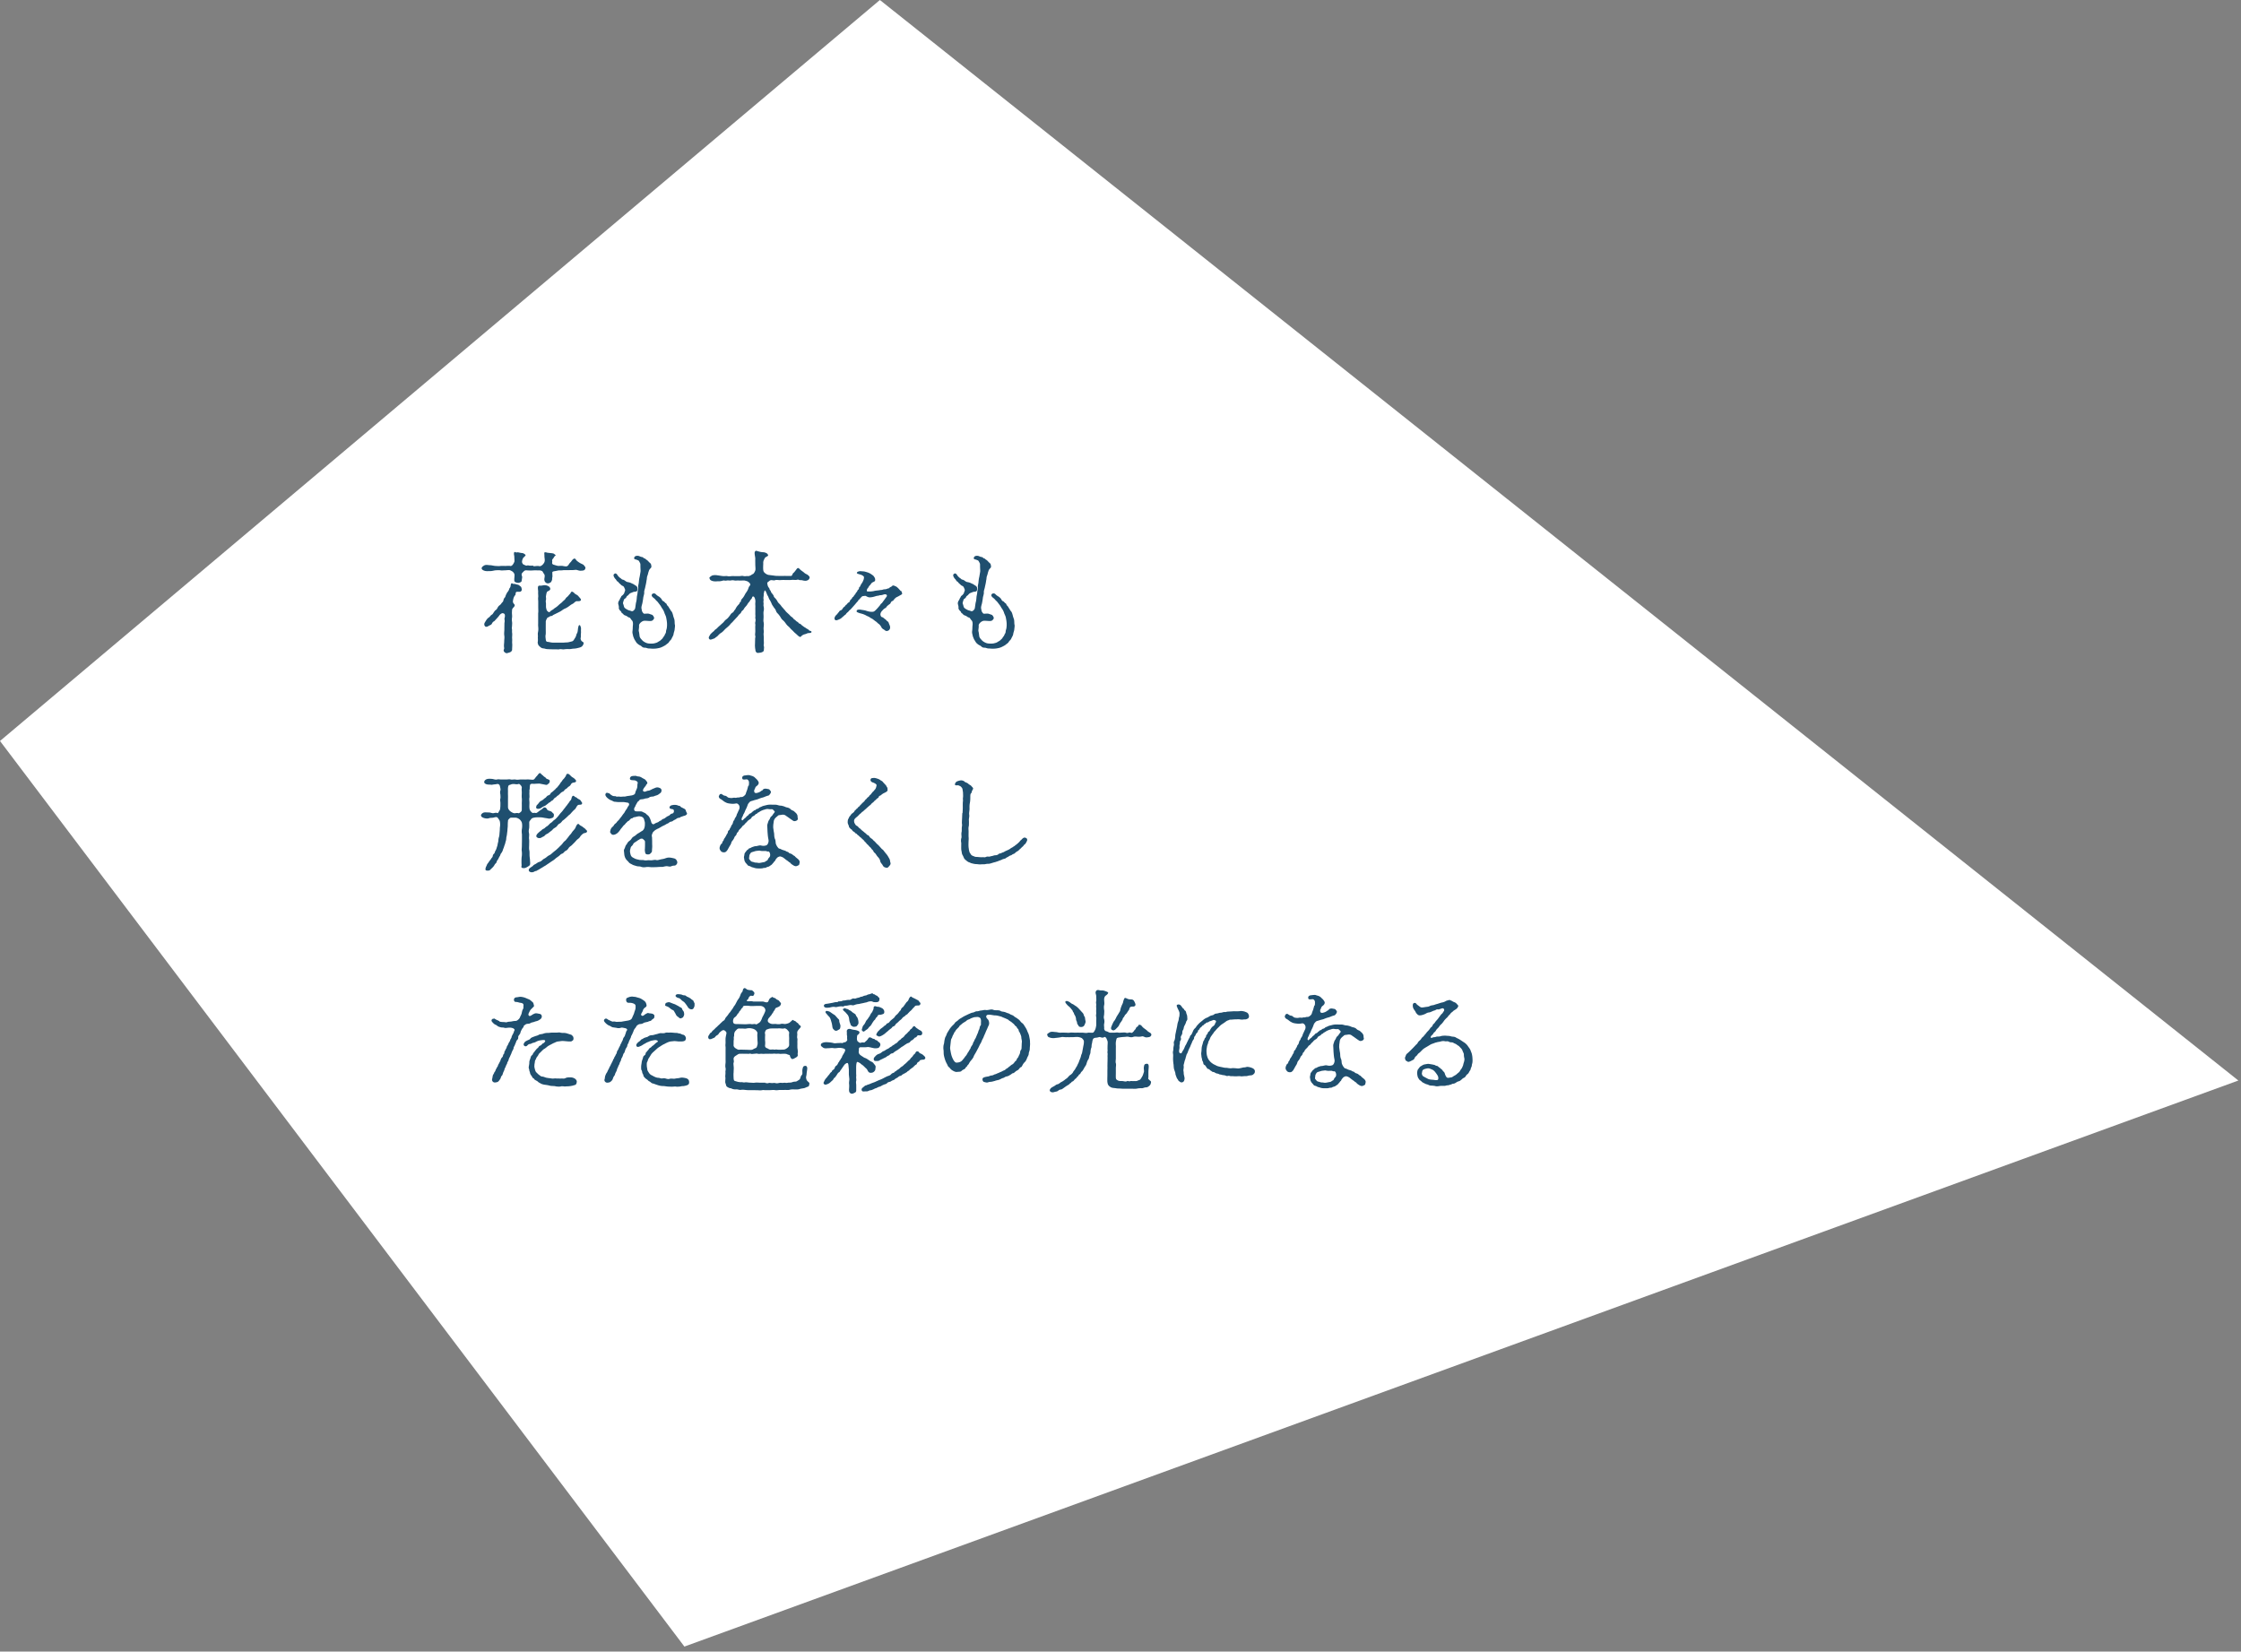 <svg width="289" height="213" fill="none" xmlns="http://www.w3.org/2000/svg"><rect width="100%" height="100%" fill="#808080" stroke="none"/><g clip-path="url(#a)"><path d="M113.47 0 0 95.56l88.26 116.79 200.4-73L113.47 0Z" fill="#fff"/></g><g clip-path="url(#b)" fill="#1F4F6F"><path d="M68.78 73.01c.18.04.54-.07.79.01.1.03.31-.08.44-.23.11-.13.2-.24.23-.41.04-.21-.03-.45-.03-.64 0-.34-.04-.45 0-.48.08-.06.2-.03.34.01.14.03.33.04.48.06.13.01.37.04.44.11.11.1.21.16.21.17 0 .01-.03.03-.04.03-.08.04-.18.18-.25.31-.06.1-.23.23-.18.37.03.11-.03.28 0 .35.04.08.07.13.27.18.1.03.33.11.5.13.16.01.4-.03.61.01.2.04.47.09.57.01.16-.1.2-.23.24-.28.1-.14.17-.2.21-.24.14-.17.21-.33.41-.43.16-.07.23.11.33.23.1.1.34.27.47.34.23.13.4.16.51.31.08.16.23.17.14.43-.07.21-.28.23-.52.24-.28.03-.51-.11-.67-.11-.14 0-.35.04-.52.03-.11 0-.35.01-.54.01h-.54c-.24.04-.41.03-.53.03-.14-.01-.38.07-.61.1-.2.03-.31.07-.31.17 0 .33.03.48.01.57-.06.23-.01.33-.06.43-.07.17-.1.23-.16.27-.18.14-.4.18-.57.08a.51.51 0 0 1-.25-.43c-.01-.16.06-.33.04-.54-.01-.16-.16-.26-.23-.44-.06-.16-.34-.21-.45-.21-.17 0-.58-.01-.78 0-.27.03-.62.01-.81 0-.17-.03-.31 0-.43.13-.16.16-.18.18-.23.25-.11.18.04.38.03.5l-.06.42c-.03.17-.04.16-.16.23-.18.08-.28.11-.52.04-.27-.08-.28-.17-.28-.4 0-.13.03-.31.03-.51.03-.2-.11-.37-.18-.44-.08-.1-.28-.18-.37-.23-.13-.06-.42-.01-.65 0-.21 0-.48.04-.62 0-.21-.03-.41-.01-.61 0s-.45.11-.74.1c-.24 0-.51.04-.75-.06-.28-.1-.33-.24-.31-.33.01-.13.16-.24.31-.33.26-.14.52-.04.75-.04.21 0 .44.08.74.1.26.01.45.03.61 0 .16-.01.44-.01.62 0 .13 0 .54-.04.65 0 .07.03.23-.01.37-.23.07-.11.17-.27.18-.41l-.03-.64c-.07-.31-.04-.41 0-.48.08-.13.2.07.34.01.09-.04.37.04.48.06.16.03.3.01.44.11.08.06.17.1.2.18.01.08-.2.24-.28.33-.07.07-.18.33-.18.55 0 .1.1.3.21.34.11.04.3.16.41.13.16-.06.27.01.41.01h.42l.01.06Zm-3.29 3.32c.08-.16.14-.21.17-.35.01-.1.16-.21.18-.37.03-.16.04-.4.18-.38.11.01.14.11.31.07.08-.01.23.07.42.1.19.03.27.17.38.23.11.06.14.27.16.41 0 .13-.11.28-.28.28h-.35c-.16.01-.17.21-.17.3-.01.14-.1.16-.17.3-.11.2-.13.34-.17.58-.04.24.13.37.2.47.08.13-.03.27-.16.4-.18.18-.16.34-.16.45-.04.3.04.58 0 .82-.03.21-.03.33 0 .54.03.21.01.3 0 .54 0 .17-.06.24 0 .45.01.16-.01.31.01.45.04.18-.01.5 0 .68.03.3-.01.45.01.68.03.24-.01.51-.01.81 0 .16-.17.3-.3.34-.13.04-.38.14-.48.1-.35-.16-.34-.37-.27-.5.06-.11 0-.27 0-.38-.01-.27.03-.41.03-.61 0-.31.06-.51.01-.78-.04-.31.01-.54.01-.78 0-.18.01-.57.01-.82.01-.09.06-.24.01-.48-.04-.14.1-.31.04-.6-.03-.14-.17-.18-.26-.2-.17 0-.34.13-.48.33-.07.11-.21.25-.34.4-.13.13-.24.28-.3.31-.14.07-.21.16-.27.28-.08.2-.25.2-.45.33-.17.11-.37.16-.47.01-.07-.11-.1-.16-.06-.35.04-.11.13-.23.23-.4.07-.11.2-.28.37-.38.11-.07.2-.25.34-.33.11-.04.18-.18.26-.3.11-.17.2-.27.25-.3.13-.07.2-.21.25-.31.07-.14.16-.24.26-.31.11-.08.18-.16.25-.27.07-.11.2-.16.23-.34.03-.1.06-.27.18-.38.08-.06.11-.27.17-.38l.18-.35.05-.01Zm8.73 5.83c.11-.17.08-.33.2-.5.1-.21.09-.4.13-.67.04-.17.07-.38.18-.37.1.01.11.1.16.24.06.11.03.28.03.54.03.17-.03.38-.01.61.01.21-.07.33-.01.47.06.16.1.2.18.25.14.1.21.13.18.25-.04.2-.13.3-.21.38-.08.08-.3.16-.42.18-.27.07-.4.1-.64.11-.24.01-.38.07-.62.06-.16-.01-.38-.01-.64.03-.24.03-.38-.07-.62 0-.13.03-.31-.01-.52 0-.23.01-.48-.01-.65-.01-.21-.01-.5-.01-.65-.07-.23-.06-.35-.03-.5-.13-.16-.11-.28-.24-.34-.31-.08-.14-.13-.34-.1-.45.04-.31 0-.5.01-.58.03-.21-.03-.4.01-.61.07-.34.06-.48.03-.84-.01-.18 0-.25 0-.41v-1.25c.04-.23.01-.48.01-.82v-.64c0-.28-.04-.37 0-.65.01-.16-.03-.45-.01-.64.01-.17-.07-.48-.01-.67.03-.16.2-.13.33-.13.16 0 .37-.06.47-.06.14.01.27 0 .47.1.17.08.27.17.3.35.03.18-.2.28-.31.33-.18.06-.2.42-.24.61-.03.16.04.34 0 .48-.06.21-.01.37 0 .47v.5c.04.17.06.38.18.5.16.13.23.2.35.06.12-.14.34-.24.4-.28.1-.09.14-.13.3-.23.2-.13.31-.24.45-.37.13-.13.31-.23.44-.38.11-.13.31-.24.41-.42.08-.16.28-.23.4-.43l.21-.23c.07-.13.1-.21.2-.23.08-.01.28.13.33.21.04.08.35.2.48.34.17.21.34.37.35.45.07.28-.41.23-.53.23-.18 0-.38.27-.51.33-.23.11-.33.2-.48.31-.13.1-.35.24-.5.3-.18.07-.33.18-.5.3-.11.08-.3.17-.5.27l-.51.25c-.13.06-.11.14-.33.16-.18.01-.26.16-.33.16-.13 0-.16.11-.23.24a.84.84 0 0 0-.11.34c.01.18 0 .35 0 .45v.44c0 .24.01.43 0 .7-.06.27-.03.42 0 .67.03.28.1.31.28.33.24.03.42.1.74.1h1.18c.13 0 .33-.03.53-.03.16 0 .42-.08.51-.1.11-.03.25-.03.37-.21l.24-.38h-.01Zm9.93-2.82c.07.04.14.14.2.31.03.1-.04.21-.16.33-.06.06-.17.11-.34.11-.23 0-.52-.04-.72-.03-.18-.01-.35.1-.45.18-.11.08-.28.28-.27.42.03.28-.07.58-.03.75.07.23.08.54.11.68.06.21.2.33.33.48.11.13.35.27.5.33.23.1.45.1.67.1.11 0 .33 0 .48-.06.13-.03.21-.04.4-.16.11-.08.27-.14.35-.24.07-.07.23-.18.28-.31.06-.13.17-.16.23-.37.01-.06.16-.21.16-.41 0-.13.08-.33.1-.44.01-.13.04-.34.03-.45.01-.21-.03-.43-.04-.55-.04-.2-.07-.43-.11-.52-.04-.13-.17-.37-.2-.51-.06-.17-.17-.37-.24-.47-.09-.1-.18-.31-.3-.47-.06-.07-.2-.27-.34-.44-.08-.1-.14-.11-.23-.23-.04-.06-.18-.2-.27-.26-.21-.16-.33-.33-.18-.5.06-.07.3-.16.47.03.07.09.27.23.35.27.13.07.35.27.41.4.04.11.14.21.24.24.11.04.16.18.27.24.11.04.13.17.17.24.04.07.16.16.2.24.04.07.08.14.14.23.08.1.1.2.17.27.16.16.2.34.27.57.04.23.16.47.18.61.04.28.01.47.06.65.03.14-.03.44-.04.62-.04.23-.11.35-.14.58-.03.18-.17.38-.23.52-.08.21-.23.28-.33.44-.08.17-.24.24-.4.38-.13.11-.35.21-.48.28-.24.11-.35.14-.57.18-.18.04-.44.06-.64.06-.21 0-.35-.03-.52-.03-.2 0-.35-.1-.5-.1-.16 0-.28-.01-.45-.17-.11-.11-.24-.13-.4-.25-.13-.1-.23-.18-.31-.31-.1-.17-.18-.28-.24-.4-.06-.17-.13-.28-.16-.47-.03-.14-.1-.34-.06-.55.01-.1.03-.3.03-.44s.03-.33.03-.45c0-.17-.01-.38-.16-.51-.13-.13-.18-.33-.35-.35-.08 0-.25-.16-.35-.2-.14-.07-.28-.08-.37-.2-.1-.14-.21-.14-.25-.24-.04-.14-.1-.16-.21-.28-.07-.08-.16-.24-.13-.34.01-.07-.01-.23-.06-.4-.07-.18 0-.41.13-.58.06-.07.04-.14.14-.28.08-.1.08-.21.17-.27.14-.1.3-.26.34-.44.03-.14.14-.23.06-.43-.06-.13-.13-.35-.27-.4-.18-.06-.27-.2-.43-.33-.13-.11-.14-.2-.25-.25-.13-.06-.14-.21-.28-.33-.14-.16-.37-.51-.13-.65.17-.14.31 0 .43.2.03.06.23.27.34.34.13.07.17.18.3.2.25.04.37.24.58.3.21.04.4.08.54.16.13.06.23.1.3.14.11.07.11.08.26.17.2.11.25.27.24.45-.01.23-.11.3-.18.31-.11.03-.1.03-.26.04-.07 0-.28.1-.37.13-.17.06-.24.13-.34.25-.07.1-.2.14-.26.24-.04.07-.04.16-.23.27-.11.06-.11.13-.17.3-.04.13-.08.27-.06.33.07.13.11.41.16.48.08.14.28.24.41.31.17.1.35.11.51.18.1.04.21.01.34-.13.1-.11.14-.16.16-.35.04-.23.06-.47.1-.64.06-.2.08-.4.1-.67.01-.17.08-.37.1-.65.01-.23.11-.4.08-.65-.03-.21.07-.42.08-.68.03-.26.04-.4.1-.64.04-.2.07-.41.11-.64.03-.14-.01-.45-.01-.78 0-.06.01-.25-.03-.33-.03-.06-.08-.17-.14-.27-.1-.16-.17-.11-.28-.18-.07-.04-.31-.06-.34-.14-.06-.14.04-.28.16-.34a.68.68 0 0 1 .45-.01c.1.04.23.11.44.14.1 0 .11.13.25.16.16.03.14.11.27.18.16.08.28.27.44.4.18.14.17.3.18.37.06.23-.06.27-.16.4-.14.16-.14.24-.2.41-.04.1-.07.31-.14.48-.07.16-.07.37-.08.45-.03.13-.04.2-.06.34-.04.28-.1.47-.14.69-.06.3-.16.48-.13.71 0 .21-.11.48-.13.67-.03.28-.07.45-.11.68-.03.17-.16.47-.11.71.03.1.04.31.11.41.11.16.16.26.31.24.23-.01.48-.04.62.03l.38.13v.03Zm16.97-5.07c.11 0 .34.01.44.01.13-.01.34 0 .44 0 .2-.01.17-.3.34-.41.11-.08.18-.21.27-.31.06-.07.18-.28.28-.3.13-.01.2.1.34.23.11.1.35.25.48.37.18.17.4.21.51.33.2.18.24.27.14.45-.08.17-.24.21-.34.24-.11.04-.23.01-.31.01-.2-.03-.28-.08-.48-.07-.17.01-.27-.1-.4-.06-.18.07-.52 0-.74.03-.27.03-.44.01-.72.01-.23 0-.44-.01-.71.01-.2.03-.52-.06-.69.01-.14.07-.37-.01-.52 0-.18.01-.28.16-.41.24-.16.1-.07.27-.03.47.06.23.23.31.24.47 0 .08.11.11.17.3.04.14.1.17.18.28.07.1.16.18.18.3.04.13.1.18.2.28.06.06.18.21.26.35.04.1.14.24.25.34.14.13.23.26.28.33.1.14.16.17.28.33.13.14.2.21.28.33.07.08.2.2.31.3.16.14.24.24.31.31.1.1.24.16.33.28.08.13.18.17.27.24.11.1.11.13.28.23.16.08.17.21.28.23.16.03.2.14.3.21.1.08.23.17.28.21.1.07.16.08.31.2.07.06.24.1.31.21.08.14.33.07.34.23.01.2-.41.13-.52.18-.11.05-.17.08-.35.13-.18.04-.21.08-.3.13-.14.07-.13.16-.24.2-.1.04-.24-.06-.44-.25-.14-.14-.27-.23-.38-.34-.1-.1-.21-.23-.38-.37-.08-.08-.24-.28-.35-.37-.14-.11-.25-.24-.35-.38-.14-.2-.21-.28-.34-.4-.16-.13-.24-.24-.33-.4-.1-.18-.17-.25-.3-.42-.17-.17-.24-.24-.31-.45-.07-.21-.23-.34-.3-.47-.11-.17-.18-.24-.27-.47-.03-.08-.17-.37-.25-.48-.08-.1-.14-.37-.24-.51-.06-.07-.07-.14-.13-.28-.06-.16-.1-.23-.14-.31-.03-.06-.06-.07-.08-.07-.06 0-.08.08-.1.16-.01.13-.08.18-.06.38 0 .18-.06.4-.03.54.04.21-.04.34 0 .48.03.08-.01.31 0 .41.07.27.07.52.01.72-.03.25 0 .41 0 .68 0 .3-.04.5 0 .69.06.24.03.44.01.68-.03.28.04.47.01.68-.04.24.01.44.01.7-.01.27.01.52.01.68 0 .11-.06.26.01.43.03.11-.01.25-.01.42 0 .2-.14.27-.35.34-.21.04-.47.08-.55.03-.21-.14-.18-.31-.21-.48-.03-.11-.03-.28-.04-.4-.01-.07.01-.26.01-.44 0-.1.01-.33.01-.44 0-.21.07-.27.01-.45-.03-.11 0-.3.01-.44.01-.18 0-.33 0-.44 0-.08-.01-.28.01-.44.01-.21-.06-.23 0-.44.01-.11.06-.3 0-.45-.03-.11.03-.24 0-.44-.01-.1 0-.31 0-.48 0-.16-.01-.37 0-.54.01-.23-.03-.33 0-.62.03-.24-.04-.51-.13-.65-.1-.17-.26-.1-.28 0-.04.14-.08.21-.21.33-.08.07-.06.16-.18.27-.17.17-.21.31-.34.47-.14.17-.24.25-.33.42-.1.21-.28.24-.34.41-.06.18-.28.3-.35.4-.08.14-.18.23-.34.4l-.37.4c-.07.11-.27.25-.35.37-.14.17-.23.25-.38.38-.16.14-.26.21-.41.38-.13.14-.26.27-.38.34-.17.1-.31.24-.41.35-.1.1-.08.1-.25.21-.11.07-.17.17-.33.21-.23.07-.44.21-.57.03-.13-.18-.01-.31.14-.57.04-.08.23-.23.27-.28.07-.08.2-.14.23-.2.06-.13.27-.21.41-.37.14-.16.33-.3.41-.38.1-.1.31-.27.41-.38.06-.08.18-.24.38-.38.17-.13.23-.23.38-.41.07-.08.17-.31.38-.42.07-.04.13-.1.2-.24.04-.08.11-.1.18-.24.11-.23.23-.38.35-.51.1-.11.18-.18.18-.25 0-.13.14-.06.17-.26.03-.24.2-.3.33-.52.08-.11.1-.16.16-.27.06-.1.1-.2.16-.27.13-.17.25-.38.3-.54.06-.21.13-.3.23-.42.07-.1.03-.23-.17-.4a.664.664 0 0 0-.3-.16c-.07-.01-.18-.07-.35-.07-.21 0-.48.03-.72 0-.11-.01-.27.04-.48 0-.13-.03-.3-.04-.47 0-.23.03-.27-.03-.48 0-.23.06-.38-.01-.47 0-.21.06-.44.13-.74.1-.21.03-.54.03-.75-.06-.27-.1-.25-.24-.31-.33-.04-.07.07-.18.31-.33.24-.1.57-.07.75-.04.31.04.48.08.74.1.17.01.35-.03.51 0 .17.04.3.03.52 0 .18-.01.4 0 .52 0 .17.01.33 0 .52 0 .16 0 .35-.07.55 0 .13.04.44-.03.55 0 .07.01.2-.03.31-.08.14-.07.23-.16.31-.18.14-.04.3-.38.33-.5.04-.17-.01-.5-.01-.79 0-.18-.01-.45 0-.69.01-.2-.14-.68-.06-.88.11-.25.27-.11.42-.08.14.03.23.07.45.1.18.03.31 0 .5.08.18.07.24.11.33.27.1.18-.23.21-.38.38-.07.08-.1.2-.16.3-.1.23-.07.4-.07.47-.01.24-.03.57 0 .82.03.21.1.28.21.38.13.11.24.18.44.24l.54.07c.24.03.41.06.55.06.18 0 .33.01.45.01h.45l.05-.01Zm15.08 1.93c.1.11.1.23.13.28.08.17-.17.24-.38.37-.1.06-.2.11-.33.17-.07.03-.23.18-.28.24-.07.07-.14.23-.25.25-.13.03-.2.17-.23.24-.07.17-.14.14-.24.24-.09.08-.2.14-.26.23-.08.14-.13.17-.24.23-.17.09-.25.21-.37.33-.08.08-.2.26-.21.43-.01.18.1.37.21.38.16.03.23.16.41.27.13.09.18.2.24.23.11.06.2.18.21.24.08.26.17.34.18.58 0 .24-.13.42-.4.47-.23.01-.28-.13-.44-.21-.2-.1-.27-.24-.34-.38-.08-.13-.21-.28-.31-.34s-.21-.21-.35-.3c-.07-.04-.23-.17-.37-.28-.14-.11-.33-.17-.4-.24-.08-.08-.31-.16-.41-.21-.17-.1-.27-.14-.42-.2-.14-.06-.4-.11-.57-.17-.23-.09-.34-.13-.31-.26.08-.18.17-.17.45-.17.17.03.55.08.67.11.18.06.47.16.74.17.16.01.28 0 .37-.04.14-.07.33-.28.44-.4.1-.1.2-.24.27-.31.08-.08.16-.27.27-.33.07-.04.16-.2.27-.34.07-.1.11-.14.17-.23.09-.13.13-.18.2-.28.16-.2-.03-.4-.34-.3-.16.04-.24.09-.42.09-.14 0-.25.07-.33.07-.2.01-.4.1-.54.13-.23.06-.42.08-.57.08-.1 0-.31-.08-.43-.16-.13-.07-.24 0-.34-.01-.2 0-.27.16-.33.2-.13.1-.11.18-.2.23-.16.07-.13.18-.18.23-.13.11-.31.35-.4.45-.13.14-.3.34-.4.45-.1.1-.11.14-.23.23-.12.09-.14.16-.23.24-.06.06-.21.17-.24.23-.08.16-.2.18-.25.24-.08.09-.2.17-.27.24-.11.1-.2.18-.34.24-.23.1-.47.23-.6.08-.1-.1-.1-.34.16-.61.14-.11.23-.28.3-.34.11-.1.07-.2.3-.27.07-.03.17-.1.24-.24.07-.11.1-.14.24-.24.08-.06.13-.21.23-.25.11-.04.11-.17.23-.24.17-.1.17-.08.23-.25.04-.11.1-.16.21-.25.07-.07.04-.17.21-.27.06-.03.1-.18.2-.27.1-.08.1-.18.18-.27.07-.08.13-.14.18-.28.04-.11.18-.11.18-.28 0-.16.13-.16.17-.28.06-.2.24-.4.31-.55.1-.21.17-.35.17-.6 0-.14-.3-.3-.47-.34-.25-.07-.5-.13-.44-.24.07-.16.17-.13.3-.18.08-.04.27 0 .52.01.13 0 .38.08.58.14.18.06.37.17.45.23.14.1.25.16.33.27.13.2.16.24.17.4.03.24-.11.27-.26.34-.14.07-.2.13-.24.18-.1.14-.1.16-.2.25-.14.14-.14.24-.21.31-.11.11-.16.23-.16.34 0 .08.03.13.07.13h.45c.1-.01.31-.03.41-.06.2-.06.57-.07.74-.11.11-.03.18 0 .38-.06.17-.06.24-.04.38-.06.1-.01.25-.1.38-.11.13-.03.13-.16.24-.17.17-.03.2-.21.37-.2.11.01.21.08.3.11.1.03.25.17.35.27l.3.33.04-.02Zm11.75 3.14c.07.04.14.14.2.31.03.1-.04.21-.16.33-.06.06-.17.11-.34.11-.23 0-.52-.04-.72-.03-.18-.01-.35.1-.45.18-.11.08-.28.28-.27.42.03.28-.07.58-.03.75.07.23.08.54.11.68.06.21.2.33.33.48.11.13.35.27.5.33.23.1.45.1.67.1.11 0 .33 0 .48-.06.13-.03.21-.04.4-.16.11-.08.27-.14.35-.24.07-.07.23-.18.28-.31.06-.13.17-.16.23-.37.01-.06.16-.21.16-.41 0-.13.08-.33.1-.44.01-.13.04-.34.03-.45.01-.21-.03-.43-.04-.55-.04-.2-.07-.43-.11-.52-.04-.13-.17-.37-.2-.51-.06-.17-.17-.37-.24-.47-.09-.1-.18-.31-.3-.47-.06-.07-.2-.27-.34-.44-.08-.1-.14-.11-.23-.23-.04-.06-.18-.2-.27-.26-.21-.16-.33-.33-.18-.5.06-.07.3-.16.47.03.07.09.27.23.35.27.13.07.35.27.41.4.04.11.14.21.24.24.11.04.16.18.27.24.11.04.13.17.17.24.04.07.16.16.2.24.04.07.08.14.14.23.08.1.1.2.17.27.16.16.2.34.27.57.04.23.16.47.18.61.04.28.01.47.06.65.03.14-.03.44-.04.62-.04.23-.11.35-.14.58-.03.18-.17.38-.23.52-.08.21-.23.28-.33.44-.08.17-.24.24-.4.38-.13.11-.35.21-.48.28-.24.11-.35.14-.57.18-.18.04-.44.06-.64.06-.21 0-.35-.03-.52-.03-.2 0-.35-.1-.5-.1-.16 0-.28-.01-.45-.17-.11-.11-.24-.13-.4-.25-.13-.1-.23-.18-.31-.31-.1-.17-.18-.28-.24-.4-.06-.17-.13-.28-.16-.47-.03-.14-.1-.34-.06-.55.01-.1.03-.3.03-.44s.03-.33.03-.45c0-.17-.01-.38-.16-.51-.13-.13-.18-.33-.35-.35-.08 0-.25-.16-.35-.2-.14-.07-.28-.08-.37-.2-.1-.14-.21-.14-.25-.24-.04-.14-.1-.16-.21-.28-.07-.08-.16-.24-.13-.34.01-.07-.01-.23-.06-.4-.07-.18 0-.41.13-.58.06-.07.04-.14.14-.28.08-.1.08-.21.17-.27.14-.1.3-.26.34-.44.03-.14.14-.23.06-.43-.06-.13-.13-.35-.27-.4-.18-.06-.27-.2-.43-.33-.13-.11-.14-.2-.25-.25-.13-.06-.14-.21-.28-.33-.14-.16-.37-.51-.13-.65.17-.14.31 0 .43.2.03.06.23.27.34.34.13.07.17.18.3.2.25.04.37.24.58.3.21.04.4.08.54.16.13.06.23.1.3.14.11.07.11.08.26.17.2.11.25.27.24.45-.01.23-.11.3-.18.31-.11.03-.1.03-.26.04-.07 0-.28.1-.37.13-.17.06-.24.13-.34.25-.07.1-.2.14-.26.24-.04.07-.04.16-.23.27-.11.06-.11.13-.17.3-.04.13-.08.27-.06.33.07.13.11.41.16.48.08.14.28.24.41.31.17.1.35.11.51.18.1.04.21.01.34-.13.1-.11.14-.16.16-.35.04-.23.06-.47.1-.64.06-.2.08-.4.1-.67.01-.17.08-.37.1-.65.01-.23.11-.4.08-.65-.03-.21.07-.42.08-.68.03-.26.04-.4.1-.64.04-.2.07-.41.11-.64.03-.14-.01-.45-.01-.78 0-.06.01-.25-.03-.33-.03-.06-.08-.17-.14-.27-.1-.16-.17-.11-.28-.18-.07-.04-.31-.06-.34-.14-.06-.14.04-.28.16-.34a.68.68 0 0 1 .45-.01c.1.04.23.11.44.14.1 0 .11.13.25.16.16.03.14.11.27.18.16.08.28.27.44.4.18.14.17.3.18.37.06.23-.06.27-.16.4-.14.16-.14.24-.2.41-.04.1-.07.31-.14.48-.07.16-.07.37-.08.45-.03.13-.04.2-.06.34-.04.28-.1.47-.14.69-.06.3-.16.48-.13.71 0 .21-.11.48-.13.67-.03.28-.07.45-.11.68-.03.17-.16.47-.11.71.03.1.04.31.11.41.11.16.16.26.31.24.23-.01.48-.04.62.03l.38.13v.03Zm-57.76 24.81c.18-.06.31.13.35.21.08.2.27.17.55.3.11.06.21.23.27.25.07.04.08.16.06.33-.03.2-.2.25-.33.28-.16.06-.27.07-.44.03-.13-.03-.27-.04-.48-.08-.16-.03-.33-.06-.44-.06-.33-.01-.62-.01-.82.03-.14.03-.33.06-.42.21-.07.11-.24.25-.24.4 0 .21.01.6-.01.75-.06.3-.08.41-.01.71.03.3-.04.51 0 .71.03.24.01.44.01.71 0 .18-.03.5.01.69.06.23.03.47.04.71.01.25.06.44.06.69.01.16.04.31 0 .48-.04.14-.18.2-.34.3-.18.11-.31.16-.45.16-.18 0-.38-.04-.31-.25.03-.1 0-.25 0-.48 0-.18 0-.54.03-.74.03-.17.04-.44.01-.72-.04-.17.01-.42.01-.74 0-.21.01-.42.01-.72v-.72c-.04-.21-.04-.51 0-.72.04-.27.04-.55-.01-.76-.03-.13-.14-.3-.28-.43-.16-.13-.38-.23-.55-.23h-.54c-.14 0-.23.1-.28.16-.14.14-.14.17-.14.3-.03.18-.03.47-.03.58 0 .17-.04.42-.04.54 0 .13-.04.34-.06.54-.01.16-.09.42-.09.52-.01.25-.04.3-.11.54-.04.23-.11.35-.16.51-.06.23-.14.35-.18.51-.01.07-.11.27-.2.38-.1.11-.13.3-.18.37-.1.13-.13.24-.2.37s-.2.26-.21.37c-.03.18-.18.23-.24.34-.08.14-.13.23-.21.31-.11.13-.24.24-.41.41-.11.11-.38.08-.45.07-.14-.04-.16-.13-.11-.33.01-.1.11-.25.16-.4.07-.18.21-.28.28-.43.04-.07.21-.24.27-.37.06-.11.17-.16.2-.31.01-.08.04-.24.17-.33.07-.04.11-.24.16-.34.06-.11.11-.18.16-.34.04-.16.13-.37.14-.5.01-.11.07-.28.1-.48 0-.16.03-.34.08-.5.04-.11.06-.3.07-.51.01-.1.04-.37.04-.54 0-.21.04-.34.04-.51 0-.16-.01-.48-.11-.62-.11-.17-.18-.28-.24-.33-.08-.07-.23-.07-.45 0-.23.07-.43.01-.67.1-.2.07-.51.01-.69-.06-.23-.1-.3-.18-.31-.33 0-.1.14-.26.31-.33.14-.07.41-.03.69-.03.28 0 .44.14.67.08.16-.03.3-.07.45 0 .08.04.11-.08.25-.3.13-.2.1-.31.13-.57 0-.21.01-.35 0-.51-.01-.17-.06-.33 0-.5.03-.11.01-.3 0-.51-.03-.13-.06-.38 0-.51s-.03-.45-.06-.57c-.03-.12-.04-.17-.17-.25-.11-.08-.34.01-.43.01-.2.01-.45.07-.51.06-.21-.04-.33 0-.6-.06-.23-.08-.33-.16-.31-.33 0-.11.14-.27.31-.33.17-.07.47-.06.67-.04.2.01.44.13.65.08.23-.06.34 0 .6 0h.58c.18 0 .45-.06.61 0 .2.04.41-.03.6 0 .18.04.34.03.59 0 .2-.01.45 0 .61 0 .17.01.35-.03.58 0 .21.01.48.06.58 0 .17-.1.25-.33.38-.42.06-.04.27-.4.4-.41.1-.01.2.17.35.27.06.03.16.17.27.23.17.08.18.2.28.24.27.11.48.14.35.45-.06.21-.21.2-.25.27-.08.1-.2.06-.35.03l-.67-.13c-.16 0-.44.01-.7.03-.21 0-.5-.07-.54.18-.06.3-.01.4-.06.57-.04.17 0 .21-.01.31-.03.17.01.45 0 .68-.06.24 0 .5 0 .69 0 .21-.03.48 0 .71.01.1.03.24.17.41.13.14.21.23.35.2.21-.04.3.04.38 0 .17-.08.21-.14.34-.23.13-.09.2-.17.27-.18l.4-.33v.05Zm-4.68-.06c0 .14.07.34.28.52.21.17.44.27.57.27.14 0 .31-.07.51 0 .07.01.23-.11.28-.16a.35.35 0 0 0 .14-.28c0-.33.01-.6 0-.81 0-.18.03-.5 0-.71-.03-.23 0-.47 0-.75 0-.17-.04-.35 0-.57.01-.08-.03-.21-.14-.33-.07-.07-.17-.21-.3-.16-.17.07-.43.01-.54 0-.16 0-.28 0-.37.04-.1.06-.27.06-.35.16-.08.1-.1.44-.08.65 0 .14-.01.35 0 .58.01.2 0 .43 0 .58v.97Zm3.23 7.53c.16-.11.21-.14.28-.17.14-.07.37-.26.48-.28.14-.03.3-.11.47-.28.08-.1.33-.2.45-.3.16-.13.24-.21.45-.31.16-.08.28-.21.44-.34.07-.07.3-.24.43-.35.17-.16.31-.28.4-.38.08-.09.3-.28.37-.38.06-.07.18-.27.37-.4.08-.06.21-.24.35-.41.07-.08.21-.3.33-.41.14-.14.16-.24.33-.44.14-.16.24-.25.33-.44.04-.1.17-.45.33-.47.13-.01.11.08.25.17.14.09.3.16.38.24.13.11.26.17.34.28.07.1.23.17.18.3-.07.2-.31.16-.45.23-.1.06-.31.24-.4.37-.1.18-.2.27-.38.4-.1.07-.31.34-.38.4l-.38.38c-.17.13-.3.2-.4.37-.13.2-.24.28-.4.35-.16.1-.23.28-.41.34-.21.07-.23.16-.43.31-.13.11-.34.23-.44.33-.11.11-.34.27-.42.31-.21.14-.37.25-.45.31-.18.11-.35.24-.45.3-.16.08-.34.21-.45.27-.13.07-.37.23-.48.28-.14.06-.14.1-.25.13-.16.01-.2.08-.34.13-.23.08-.47.01-.55-.1-.13-.23 0-.35.23-.51l.3-.21-.03-.02Zm2.27-9.31c.06-.11.14-.1.28-.24.1-.08.16-.14.27-.24.06-.04.14-.17.25-.25.1-.07.11-.14.24-.28.11-.13.17-.23.21-.3.06-.1.2-.24.23-.3.07-.13.13-.18.23-.28.11-.13.1-.14.23-.31.08-.16.07-.28.21-.31.2-.04.34.17.47.28.14.16.35.23.45.34.13.14.21.18.21.31 0 .2-.31.17-.45.23-.11.04-.16.1-.25.26-.09.13-.14.16-.27.24-.11.07-.14.16-.27.24-.08.06-.24.13-.28.24-.06.11-.16.13-.28.2-.16.08-.18.14-.28.23-.1.08-.18.2-.27.23-.1.03-.2.21-.28.24-.16.06-.18.14-.25.21-.07.07-.1.17-.27.23-.1.03-.17.2-.27.21-.1.03-.17.13-.27.2-.14.1-.24.2-.34.24-.11.04-.34.16-.43.24a.83.83 0 0 1-.4.14c-.13 0-.2-.01-.25-.08-.08-.1-.03-.14 0-.3.03-.11.16-.17.27-.33.13-.16.18-.25.38-.34.09-.04.23-.14.34-.25.13-.11.18-.1.28-.23.07-.08.14-.17.28-.21.14-.04.18-.08.28-.24v-.02Zm1.49 3.61c-.08.07-.24.27-.31.28-.11.04-.23.16-.31.27a.79.79 0 0 1-.3.27c-.1.07-.24.14-.33.27-.04.06-.21.18-.33.27-.1.08-.24.2-.33.24-.07.04-.18.07-.34.24-.07.09-.14.11-.27.17-.13.06-.16.11-.28.14-.16.04-.33.03-.47-.1-.17-.16.03-.38.08-.45.08-.08.31-.3.43-.37.08-.06.23-.23.37-.27.13-.04.24-.21.35-.27.14-.06.3-.23.35-.28.08-.1.18-.18.34-.28.06-.04.21-.23.33-.3.2-.14.27-.24.33-.3s.17-.18.28-.33c.1-.13.2-.26.28-.34.07-.07.24-.27.28-.34.07-.11.2-.23.27-.35.04-.07.16-.18.27-.35.03-.06.2-.24.25-.35.07-.14.2-.18.24-.35.03-.11.08-.41.25-.41.14 0 .17.14.28.17.18.04.21.16.38.24.16.08.27.14.34.28.07.13.14.16.14.25.01.28-.33.18-.5.24-.11.06-.18.17-.27.33-.08.16-.18.26-.28.33-.07.06-.14.14-.3.31-.1.11-.18.23-.31.31-.17.14-.2.2-.3.28-.17.17-.24.21-.33.3l-.33.25h.05Zm9.48-2.02c-.06.1-.17.27-.18.33-.06.18 0 .28.07.35.1.08.31.06.74.06.21 0 .31.11.5.18.18.07.28.23.4.31.13.08.24.27.3.4.07.14.13.33.18.51.07.23.26.3.35.24.17-.11.23-.14.35-.18.16-.06.21-.07.33-.18.08-.08.17-.04.3-.17.07-.07.11-.11.27-.16.14-.03.31-.23.52-.33.11-.06.16-.04.27-.16.06-.06.17-.17.27-.17.16-.01.27-.17.26-.33-.01-.23-.13-.24-.33-.27-.08-.01-.25-.07-.24-.2.03-.21.21-.28.44-.31.14-.03.45-.04.65.06.14.07.23.01.33.14.06.1.3.17.38.23.16.07.27.14.31.3.03.16.1.21.14.33.06.16-.2.3-.35.33-.17.04-.28.1-.4.13s-.16.14-.3.13c-.18-.01-.38.2-.51.25-.18.06-.3.23-.47.24-.23.03-.3.18-.45.24-.21.07-.27.16-.44.23-.08.04-.23.1-.41.21-.17.1-.23.14-.41.23-.13.04-.16.08-.27.14-.08.03-.16.11-.27.21-.13.1-.17.24-.23.4-.06.16.01.33.01.43 0 .18.01.35.01.42 0 .16 0 .47.01.6.01.18-.03.4-.03.64 0 .21-.13.28-.18.34-.13.14-.2.14-.38.14-.3 0-.31-.17-.35-.41-.03-.24 0-.28 0-.38 0-.07.01-.24.01-.38v-.47c-.01-.14-.14-.23-.23-.31-.11-.13-.34-.1-.48.01-.07.06-.16.08-.27.17-.08.07-.16.1-.27.18-.07.06-.18.08-.27.25-.04.1-.08.16-.23.3-.1.1-.1.2-.14.34-.03.08-.06.27-.04.4.03.17.07.41.17.54.11.14.23.18.47.31.18.08.34.1.58.16.17.03.4-.01.59.04.11.03.28.03.51 0 .13-.01.35.03.52 0 .14-.01.34-.07.52-.03.16.06.4-.03.52-.06.24-.06.4-.06.62-.14.21-.07.38-.13.6-.11.11 0 .42.06.61.11.23.07.34.28.38.45.04.21-.16.45-.33.47-.1 0-.33.03-.4.07-.14.08-.31.06-.4.04-.33-.08-.54.03-.78.06-.26-.01-.5.01-.79.03-.23 0-.5.03-.78 0-.23-.03-.41-.03-.59 0-.2.03-.34.04-.6-.04-.17-.08-.38-.03-.6-.1-.21-.07-.42-.11-.55-.2-.1-.06-.31-.13-.42-.27-.1-.13-.2-.21-.34-.37-.14-.2-.17-.31-.21-.44-.04-.11-.06-.4-.07-.51-.03-.23-.04-.28.07-.48.06-.11.1-.35.21-.47.1-.1.16-.3.31-.43.21-.16.25-.18.4-.4.1-.16.25-.23.44-.35.14-.1.21-.21.45-.33l.42-.27c.11-.04.17-.13.24-.23.07-.1.14-.35.14-.55 0-.17.03-.33-.06-.54-.03-.13-.03-.24-.18-.41-.13-.11-.25-.13-.42-.16-.2-.03-.48.08-.68.11-.17 0-.23.14-.3.14-.14 0-.23.11-.28.17-.08.07-.08.13-.27.21-.06.03-.11.13-.24.23-.08.07-.14.21-.23.25-.08.06-.17.18-.23.26-.07.1-.18.2-.27.34-.09.14-.25.34-.37.44-.11.08-.27.21-.51.23-.16 0-.23-.03-.3-.13-.08-.11-.18-.18-.13-.31.04-.17.03-.24.16-.44.04-.07.27-.24.31-.34.08-.18.3-.27.37-.4.08-.13.23-.23.34-.38.11-.16.26-.33.31-.4.04-.07.23-.33.28-.38.07-.07.13-.24.28-.45.1-.14.13-.17.17-.28.06-.14.16-.2.21-.35.03-.08-.01-.26-.17-.28-.21-.03-.41-.08-.59-.08h-.54c-.16.01-.37-.03-.52-.04-.17.01-.31-.13-.48-.18a1.7 1.7 0 0 1-.51-.33c-.17-.16-.31-.37-.2-.54.14-.2.25-.06.38-.06.11 0 .23.2.41.28.23.17.43.06.54.14.07.06.34 0 .48.03.13.03.38-.01.47-.01.2.01.27-.01.47-.06.18-.03.28-.03.47-.07.1-.01.24-.03.4-.11.13-.07.17-.11.21-.31.01-.11.07-.17.14-.37.04-.08.1-.2.11-.4.01-.18.01-.31.04-.38.07-.2-.18-.33-.34-.38-.13-.04-.51 0-.61-.11-.1-.11-.04-.4.25-.45.13-.03.35-.03.44-.03.1 0 .16.07.38.08.16.01.31.08.51.21.13.08.31.13.42.28.11.15.17.18.2.33.03.13-.14.18-.18.33-.03.07-.08.11-.18.24-.08.11-.16.2-.21.4.03.11.07.17.26.17.08 0 .24-.11.45-.13.11.01.37-.14.57-.24.25-.08.4-.2.62-.18.08 0 .2.04.33.1.07.04.17.14.17.28 0 .13-.06.28-.13.33-.08.06-.18.14-.31.23-.07.04-.21.1-.38.14-.1.03-.17.1-.34.1-.13.01-.34.04-.42.11-.14.13-.41.11-.58.16-.23.1-.47.07-.57.11-.17.07-.16.18-.27.24-.11.06-.11.13-.2.27l-.17.3.04-.02Zm14.57-2.56c.04-.16.04-.24.04-.44a.42.42 0 0 0-.23-.38c-.09-.04-.57.1-.62-.08-.13-.38.28-.45.41-.44.11-.03.3-.04.43-.04.1 0 .2.06.38.1.14.04.33.14.41.24.11.11.21.18.33.34.1.13.17.27.14.38-.04.18-.18.3-.3.38-.17.14-.16.33-.24.42-.07.1-.04.33.01.38.08.08.18.1.38.04.33-.08.45-.23.55-.28.07-.04.07.01.1-.06.11-.21.38-.21.55-.17.14.03.28.03.35.11.08.13.21.2.17.33-.03.17-.07.17-.17.31-.08.13-.16.11-.33.17-.23.07-.4.17-.58.21-.24.06-.41.13-.58.2-.17.07-.4.1-.58.17-.16.06-.4.08-.5.21-.07.08-.18.18-.24.34-.08.24-.14.38-.25.6-.11.2-.13.35-.27.58-.1.16-.07.18-.13.3-.07.14-.11.18-.13.3 0 .06-.07.06.04.23.1.04.14-.08.24-.16.13-.13.21-.14.31-.28.07-.11.18-.13.28-.25.1-.13.14-.17.27-.21.14-.06.14-.13.26-.21.13-.08.17-.18.28-.18.1 0 .14-.14.27-.17.14-.03.23-.08.3-.16.06-.06.16-.07.28-.13.24-.13.38-.13.62-.2.24-.06.37-.07.64-.07.13.01.34.01.41.01.14 0 .23-.01.42.04.1.03.26.08.43.08.07 0 .34.07.42.1.08.03.23.11.4.14.1.01.31.1.38.17.16.16.23.18.35.23.13.04.23.17.35.27.1.07.21.26.23.33.04.11.01.27.06.4.03.16-.1.3-.34.35-.21.04-.28-.06-.4-.13-.16-.1-.28-.2-.4-.28-.17-.13-.25-.17-.4-.28-.17-.13-.3-.14-.48-.13-.26.06-.47.03-.55.13-.13.13-.21.16-.34.31-.1.1-.2.31-.2.45-.03.24-.07.42-.06.55-.03.21.03.41.04.57.03.23.08.37.08.57.01.23.03.41.13.62.07.21.04.47.11.62.06.13.11.24.18.33.07.08.13.21.27.23.08 0 .24.11.42.17.2.06.35.1.44.17.08.07.25.06.3.14.07.1.14.11.28.16.11.04.18.07.28.17.06.07.23.11.28.2.08.1.24.21.4.35.14.13.24.3.18.48-.03.11-.01.25-.16.31-.16.08-.23.11-.33.11-.2-.01-.4-.17-.55-.27-.14-.11-.13-.17-.25-.23-.1-.04-.17-.14-.24-.18-.2-.13-.33-.24-.47-.35-.08-.07-.3-.2-.4-.2-.06-.07-.28-.01-.43.09-.08.06-.13.13-.21.23-.1.11-.08.2-.17.27-.11.07-.11.16-.2.23-.07.07-.13.17-.21.23l-.31.21c-.17.08-.27.06-.37.14-.13.08-.28.03-.41.08-.11.04-.25.04-.44.04-.27 0-.44 0-.67-.07-.16-.06-.23-.06-.34-.1-.11-.04-.17-.11-.31-.14-.13-.03-.2-.07-.27-.18l-.23-.26c-.04-.07-.13-.23-.14-.3-.03-.16-.04-.27-.06-.35-.01-.13.06-.31.06-.4 0-.11.07-.23.16-.33.1-.13.17-.24.24-.27.14-.07.14-.2.3-.21.13-.03.18-.11.35-.16.14-.04.25-.1.37-.1.23 0 .5-.14.72-.09.13.03.27.06.48.03.14-.04.24-.01.37-.2.09-.13.13-.34.13-.42 0-.17-.06-.34-.08-.54-.03-.21-.04-.42-.06-.65l-.03-.65a.87.87 0 0 1 .04-.38c.04-.11.1-.33.13-.38.03-.05.14-.18.21-.38.04-.13.23-.23.31-.37.11-.2.34-.38.25-.47-.07-.06-.24-.31-.4-.27-.07.01-.27 0-.35-.01-.27-.07-.5.06-.62.08-.2.06-.37.13-.57.26-.11.1-.23.1-.27.17-.1.14-.18.08-.27.18-.07.1-.11.13-.25.2-.08.04-.2.11-.24.2-.07.17-.24.23-.35.31-.2.14-.24.26-.35.34-.13.1-.24.3-.33.34-.16.08-.2.24-.33.35-.14.16-.26.23-.31.38-.08.2-.23.21-.25.38-.03.18-.23.31-.27.4-.06.16-.1.25-.23.43-.16.18-.17.25-.2.35-.03.1-.07.2-.17.34-.08.13-.11.2-.2.35-.07.14-.16.3-.28.4-.07.06-.11.11-.31.11-.16 0-.3-.06-.38-.17-.1-.13-.17-.23-.16-.4.01-.14.08-.3.13-.4.07-.14.2-.11.23-.35.01-.08.16-.18.18-.31.02-.13.11-.18.18-.31.07-.13.11-.16.17-.31.06-.13.13-.16.17-.31.01-.06 0-.2.17-.31.08-.06.07-.2.17-.31.08-.08.08-.25.16-.33.11-.11.13-.21.16-.31.04-.13.04-.2.16-.33.06-.07.04-.18.16-.33.11-.16.14-.25.16-.33.03-.13.08-.18.14-.33.07-.17.18-.38.2-.44.03-.11.08-.3-.04-.5-.11-.16-.23-.26-.44-.21-.14.03-.35.04-.48.03-.17-.01-.38-.04-.51-.07-.17-.04-.27-.1-.45-.2-.07-.03-.33-.27-.51-.35-.14-.07-.27-.28-.18-.42.08-.14.08-.21.27-.23.1 0 .28.21.47.23.21.01.33.18.43.23.14.06.41.07.48.07.17-.03.3-.06.43-.03.08.03.35-.07.42-.04.07.03.21-.08.41-.06.11.01.28-.1.38-.2.08-.08.14-.13.18-.3.03-.13.14-.37.17-.48l.13-.48.05.01Zm2.48 9.5c.04-.1.07-.16.18-.27.08-.1.1-.14.11-.31.01-.14-.08-.48-.26-.45-.13.03-.23-.07-.35-.06-.3-.01-.44.03-.71-.04-.11-.03-.37.03-.45.03-.13.01-.3.08-.48.13-.1.03-.24.04-.35.27-.11.17-.08.27-.11.44-.04.21.03.25.11.34.08.1.14.2.33.23.11.01.25.1.42.1.18 0 .24.03.38.04.18.01.38-.06.65-.1a.5.5 0 0 0 .28-.14c.07-.06.17-.03.24-.2l.01-.01Zm14.79-1.29c.08.07.2.24.28.34.1.13.13.16.27.33.08.11.14.2.21.33.06.11.11.17.16.3.06.17.04.27.08.37.08.2-.03.35-.13.45-.08.1-.2.28-.38.24-.1-.03-.18-.03-.31-.11-.13-.1-.16-.21-.2-.27-.14-.2-.27-.3-.3-.55-.06-.2-.16-.33-.33-.51-.14-.16-.23-.37-.37-.48-.06-.04-.1-.07-.18-.24-.06-.13-.1-.13-.2-.24-.07-.07-.08-.16-.23-.27-.07-.06-.1-.11-.24-.26-.11-.11-.2-.16-.25-.27l-.24-.24c-.06-.11-.13-.16-.25-.26-.14-.14-.21-.21-.26-.24-.11-.07-.2-.21-.27-.24-.14-.07-.18-.21-.27-.23-.14-.04-.17-.17-.25-.21-.1-.04-.23-.14-.26-.21-.04-.13-.21-.14-.23-.21-.03-.08-.17-.13-.18-.24-.03-.21-.18-.4-.17-.58 0-.1 0-.31.08-.44s.11-.28.21-.37c.08-.06.14-.24.28-.33.1-.07.28-.21.31-.31.03-.1.1-.08.21-.23.09-.11.21-.16.23-.21.04-.13.16-.11.23-.23.07-.11.16-.16.21-.23.1-.11.16-.16.23-.23.07-.08.14-.07.21-.23.04-.07.13-.13.23-.23.08-.1.1-.14.23-.23.13-.08.1-.16.21-.24.06-.04.13-.11.21-.23.07-.08.13-.18.2-.23.08-.06.16-.18.21-.24.16-.14.2-.41.23-.54.04-.14-.18-.28-.44-.38-.24-.06-.38-.23-.33-.4.04-.13.11-.17.25-.18.14-.01.21-.04.4.01.07.01.34.1.42.14.16.07.23.16.34.21.1.04.14.1.25.23l.25.27c.11.08.16.27.2.31.11.1.06.23.08.33.04.17-.13.27-.34.38-.17.08-.18.08-.3.16-.14.08-.17.16-.27.2-.16.07-.21.11-.24.21-.01.1-.08.1-.21.2l-.24.23c-.11.06-.13.14-.24.23-.07.06-.24.18-.28.25-.06.11-.2.17-.28.25-.13.13-.21.18-.27.24-.07.08-.17.16-.27.24-.07.06-.21.21-.27.24-.14.07-.16.16-.27.24-.13.08-.2.18-.26.24-.08.07-.13.14-.27.24-.14.13-.31.24-.31.5.03.2.04.24.11.34.08.16.13.21.24.27.14.07.17.13.27.24.07.08.18.11.28.24.06.07.23.2.27.23.13.1.18.16.28.23.16.11.2.23.27.24.14.03.21.13.28.24.06.1.21.21.27.24.14.09.16.16.27.26.06.04.14.11.24.23.06.06.16.18.27.27.1.08.23.23.3.31l.28.31.05.01Zm10.31-4.67c.01-.27.03-.5.03-.74 0-.23-.01-.45.01-.74.04-.18-.01-.35.01-.5.04-.2.01-.47.01-.65 0-.11-.04-.28-.06-.44-.03-.17-.08-.21-.18-.33-.1-.11-.24-.14-.31-.18-.08-.06-.42.03-.47-.07-.08-.18.14-.4.21-.44.06-.03.28-.11.41-.13.27-.06.5.04.62.16.08.08.13.06.28.14.1.04.16.1.25.18.13.1.23.11.34.25.07.1.25.21.21.35-.14.28-.17.3-.17.34.03.14-.13.24-.16.34-.03.1-.03.28-.03.38 0 .3-.01.52-.06.77-.06.31-.04.57-.04.77-.01.27-.08.51-.04.74.04.27-.07.51-.04.72.01.2.01.55-.01.72-.08.28-.03.51-.03.71 0 .23-.01.54 0 .71.03.25-.01.5-.01.71-.01.31-.01.58.04.82 0 .11.03.21.08.4.03.11.11.18.2.34.06.1.23.17.31.2.16.04.16.1.35.1.19 0 .57.06.77.04.2-.01.35.03.44-.01.08-.04.24-.1.42-.06.1.01.3-.07.41-.08.11-.01.27-.1.43-.1.13 0 .31-.04.41-.14.13-.13.28-.07.4-.16.08-.06.23-.06.4-.18.06-.04.27-.13.38-.18.06-.03.17-.07.3-.16.1-.07.13-.11.27-.17.14-.08.17-.13.28-.18.07-.03.11-.11.24-.18.07-.06.18-.14.27-.23.06-.06.17-.14.25-.27.06-.08.14-.11.25-.24.1-.11.28-.23.4-.18.13.04.25.08.27.28.01.1-.14.35-.18.42-.08.16-.21.18-.28.3-.06.13-.2.18-.3.31-.07.08-.24.21-.3.28-.11.14-.23.16-.35.25-.13.1-.25.24-.33.25-.17.04-.23.14-.33.18a.92.92 0 0 0-.35.17c-.07.06-.18.07-.31.18-.11.11-.34.11-.47.18-.17.1-.35.14-.44.18-.17.08-.33.11-.44.16-.14.03-.28.07-.47.13-.11.03-.28.1-.47.1-.16-.01-.35.04-.48.06-.17.01-.37 0-.47.01-.18.03-.44-.03-.61-.03-.16 0-.41-.06-.52-.09-.21-.04-.24-.1-.44-.16-.1-.03-.28-.18-.35-.24-.14-.11-.24-.21-.28-.33-.06-.14-.1-.23-.2-.41-.06-.11-.07-.31-.11-.5-.04-.17-.03-.41-.03-.61 0-.17.01-.34 0-.42-.03-.13-.06-.38.03-.64.04-.2-.06-.48.03-.79.01-.08.01-.31.01-.47.01-.18.06-.3.03-.51-.03-.17 0-.45.01-.72l.03-.71.03.04ZM64.4 131.74c.2.06.45.07.57.07.14 0 .3.07.48-.01.1-.04.28-.03.48-.06.18-.03.31-.07.48-.07.2 0 .3-.06.45-.2.06-.06.17-.16.21-.31.03-.1.16-.27.21-.51.03-.13.06-.33.16-.51.1-.13.04-.28.07-.45.03-.28-.18-.34-.44-.37-.11-.01-.31-.1-.47-.1-.17 0-.27-.04-.3-.17-.07-.18.03-.41.28-.43.18-.01.4-.07.5-.07.13 0 .31.03.5.08.23.07.42.17.58.23.2.07.31.2.48.34.17.11.17.31.21.43.07.2-.11.25-.18.34-.07.1-.26.21-.37.47-.08.18-.25.4-.08.55.13.13.38-.11.52-.18.13-.06.24-.13.38-.13s.24.03.45.07c.16.03.27.1.3.3.01.17-.04.21-.1.31-.06.08-.13.11-.28.21-.16.09-.21.1-.37.14-.16.04-.2.07-.3.1-.14.04-.24.04-.37.11-.16.1-.21.1-.35.11-.14.01-.25.03-.34.1-.1.1-.23.11-.23.25 0 .08-.11.17-.17.26-.08.13-.2.35-.23.47s-.03.17-.16.34c-.11.14-.16.23-.14.35.01.14-.06.25-.16.35-.11.1-.1.24-.16.34-.08.18-.08.2-.14.34-.06.14-.13.18-.14.33 0 .11-.07.2-.14.34-.07.13-.11.24-.14.34-.04.11-.11.23-.18.41-.06.13-.14.24-.18.43-.04.2-.17.27-.18.41-.01.13-.14.25-.18.42-.07.2-.16.28-.17.4-.03.14-.14.33-.17.41-.04.13-.1.35-.17.41-.13.08-.13.31-.2.4-.04.06-.14.23-.26.34-.07.07-.21.11-.4.13a.36.36 0 0 1-.4-.43c.04-.11.06-.31.09-.44.01-.1.17-.3.18-.38.01-.08.13-.14.17-.31.04-.14.1-.18.16-.33.04-.1.13-.14.17-.33.01-.08.08-.13.16-.31.04-.1.13-.21.16-.33.03-.13.11-.28.16-.33.11-.11.16-.18.17-.34 0-.08.16-.13.16-.33 0-.16.1-.2.14-.33.04-.14.14-.2.16-.33.01-.11.07-.17.16-.33.06-.11.1-.26.16-.33.11-.16.1-.18.16-.34.06-.14.13-.18.16-.35.01-.08.11-.27.18-.4.1-.14.1-.3.2-.47.04-.07-.09-.21-.2-.25-.16-.06-.34-.1-.61-.07-.13.01-.4.06-.51.01-.14-.06-.31-.01-.5-.07-.21-.07-.3-.08-.44-.21-.11-.1-.35-.14-.5-.34-.11-.11-.28-.25-.18-.43.13-.16.13-.07.28-.14.07-.03.28.17.43.2l.28.14-.01.04Zm9.23 1.69c.1.04.17.13.25.21.04.06.08.17.08.3-.01.23-.1.24-.18.3-.13.1-.2.07-.35.07-.23 0-.25-.01-.45-.03-.08 0-.27-.03-.44-.03-.13 0-.37.04-.52.06-.23.01-.38.11-.52.17-.18.07-.27.13-.43.21-.11.06-.28.14-.44.25-.11.08-.27.24-.44.33-.14.07-.28.24-.4.35-.14.16-.28.23-.35.4-.06.16-.25.33-.28.44-.06.2-.17.27-.18.45-.01.2-.06.27-.06.5-.03.17.03.35.07.52.07.23.1.3.21.4.1.09.23.24.33.3s.2.2.41.21c.13 0 .34.1.48.14.21.04.34.06.5.07.17.03.28.06.5.04.23-.03.25 0 .48 0 .18 0 .35.01.54 0 .16-.01.28.06.52-.07.14-.06.3-.08.47-.08.21 0 .38 0 .61.11.13.06.37.25.34.47-.03.31-.13.4-.37.44-.17.06-.25.07-.42.1-.2.03-.34.04-.43.04-.2 0-.31.03-.42.01-.2-.03-.33-.03-.41 0-.16.04-.43.03-.67-.01-.18-.06-.41-.03-.69-.07-.28-.08-.51-.11-.67-.13-.25-.03-.48-.1-.64-.21-.07-.04-.18-.08-.27-.17-.11-.11-.18-.13-.27-.18-.11-.07-.21-.11-.24-.2-.04-.08-.2-.11-.23-.2-.03-.11-.08-.16-.17-.28a.663.663 0 0 1-.13-.31c-.03-.14-.11-.3-.1-.35.03-.07-.1-.23-.06-.4.01-.17.08-.35.07-.62.01-.21.11-.37.17-.6.03-.11.07-.21.16-.28.14-.11.1-.13.18-.28.08-.11.13-.13.2-.26l.21-.25c.07-.11.18-.13.24-.23.09-.13.1-.18.24-.23.06-.01.14-.07.28-.23.08-.1.17-.04.3-.23.07-.1.1-.17.04-.21-.11-.1-.37-.04-.67 0-.23.04-.43.14-.55.21-.16.08-.26.08-.31.1-.23.06-.25.14-.37.14-.23.01-.31.14-.41.23-.14.13-.31.07-.38-.01-.11-.17-.07-.23.08-.45.06-.1.37-.24.47-.28.16-.07.21-.1.28-.2.08-.11.37-.2.55-.27.17-.07.34-.08.54-.21.11-.07.37-.06.55-.13.21-.08.38-.1.58-.1.14.01.38-.04.57-.04.2 0 .34.01.61 0 .08 0 .31-.04.45 0 .08.04.27.04.45.04.13 0 .35.04.45.08l.44.14h.02ZM84 131.6c-.16.11-.24.06-.37.14-.17.08-.23.06-.3.08-.07.03-.31.06-.37.13-.06.06-.28.11-.35.11-.17.01-.23.04-.33.1-.09.06-.2.14-.24.25-.03.07-.06.1-.17.24-.16.2-.18.38-.23.47-.07.14-.07.18-.16.35-.11.16-.1.25-.14.35l-.16.34c-.1.17-.08.24-.14.35-.08.17-.13.21-.14.33-.01.13-.1.25-.16.34-.06.1-.1.18-.14.34-.06.18-.08.25-.16.33-.07.07-.11.3-.17.42-.07.17-.16.24-.18.43-.03.14-.16.3-.18.41-.04.2-.14.27-.18.41-.04.14-.16.33-.17.41-.01.13-.1.27-.17.41-.08.14-.08.3-.17.4-.14.17-.17.33-.2.41-.06.17-.17.25-.25.33-.11.08-.18.13-.4.14-.24.06-.51-.21-.4-.44.03-.07.03-.28.08-.43.03-.07.08-.24.18-.38.08-.11.1-.18.17-.33.07-.14.13-.23.16-.31.03-.13.13-.23.17-.33.06-.16.1-.2.16-.33.04-.1.14-.26.16-.33.03-.16.14-.2.16-.33.03-.13.13-.18.17-.33.06-.14.13-.18.16-.33a.68.68 0 0 1 .14-.33c.07-.08.07-.17.16-.33.08-.17.14-.23.16-.33.03-.14.13-.2.16-.33.04-.14.11-.16.16-.34.03-.13.07-.24.16-.35.13-.16.1-.2.18-.4.08-.18.06-.33.21-.48.06-.06-.07-.23-.21-.25-.1-.01-.45-.13-.6-.06-.13.06-.41.06-.54.01l-.48-.07c-.17-.03-.34-.18-.44-.21-.14-.03-.4-.23-.5-.34-.14-.14-.27-.3-.18-.43.11-.16.16-.14.28-.14.1 0 .16.13.37.2.2.1.42.21.51.18.11-.03.28.01.38.03.14.01.4-.01.5-.01.2.01.28-.03.48-.06l.48-.08c.08-.01.31-.06.42-.14.13-.1.16-.16.24-.37.08-.18.17-.35.21-.51.03-.13.1-.28.16-.5.01-.1.03-.25.01-.42-.01-.2-.31-.31-.55-.35-.17-.03-.44.01-.52-.06-.16-.14-.14-.27-.14-.38 0-.2.16-.21.35-.3.08-.04.41-.1.5-.07.16.03.3.01.5.08.17.06.38.08.6.21.14.08.4.25.48.34.14.14.17.34.2.44.03.21-.1.27-.18.33-.13.08-.28.28-.28.37-.1.33-.37.51-.17.67.17.14.37-.13.52-.2.13-.06.25-.17.38-.11.06.03.28.03.45.07.17.04.31.18.3.3-.04.18-.01.26-.1.31l-.28.21-.02.05Zm.28 4.05c-.16.13-.28.28-.35.4-.1.17-.2.33-.28.44-.1.16-.11.35-.18.45-.08.11-.06.34-.06.48 0 .17.07.44.07.53 0 .1.17.35.21.41.08.13.23.26.33.3.17.08.28.16.41.21.11.06.33.13.48.13.15 0 .35.11.5.08.2-.04.3-.03.5.03.16.04.28.08.48.01.2-.04.37 0 .54 0 .1 0 .35-.07.52-.07.08 0 .33-.08.47-.08.13 0 .37.03.61.1.26.11.33.26.34.48.01.3-.14.37-.37.44-.11.03-.3.08-.42.08-.2 0-.28.04-.43.06-.08 0-.31.03-.42.01-.17-.03-.27-.01-.41 0-.18.01-.48 0-.67-.01-.21-.01-.44-.07-.68-.07-.25 0-.51-.07-.68-.13-.21-.06-.45-.17-.64-.21-.08-.01-.13-.06-.27-.17-.11-.11-.17-.07-.27-.18-.13-.13-.14-.13-.24-.2-.08-.06-.16-.1-.23-.2-.06-.08-.16-.14-.17-.28-.01-.13-.1-.2-.13-.31-.04-.11-.03-.25-.1-.35-.06-.06-.06-.24-.06-.4 0-.27.04-.35.07-.62.03-.24.1-.35.17-.6.03-.13.03-.17.16-.28.1-.08.17-.11.18-.27 0-.1.08-.14.18-.27.1-.13.17-.18.2-.24.1-.16.17-.21.25-.24.08-.03.17-.18.26-.23.07-.04.23-.17.28-.23.08-.08.24-.21.3-.24.16-.1.14-.14.04-.2-.14-.13-.42-.06-.69-.01-.21.03-.42.16-.5.18-.21.07-.31.16-.45.23-.17.07-.3.21-.54.3-.16.08-.4.18-.5.01-.11-.2.06-.37.25-.54.04-.03.21-.13.3-.26.07-.1.2-.1.34-.21.2-.13.48-.14.6-.24a.83.83 0 0 1 .54-.17c.13 0 .38-.1.55-.13.16-.03.38-.14.58-.13.18.01.4.03.54-.04.21-.07.34-.01.54-.03.18-.01.3 0 .44.01.16.01.24.03.45.03.2 0 .23.07.45.08.08 0 .28.14.44.16.21.03.38.34.34.51-.04.17-.07.23-.18.28-.11.05-.24.07-.35.07h-.45c-.11-.01-.34-.04-.42-.04-.16-.01-.38.03-.54.04-.13.01-.38.1-.52.17-.16.07-.23.13-.42.21-.18.09-.33.2-.44.27-.13.07-.33.21-.43.31l-.41.37-.01.01Zm1.83-6.37c.08-.04.18-.06.4.04.2.08.27.11.45.17.11.03.27.13.41.2.16.07.2.13.34.2.1.04.23.1.27.25.03.14.16.24.18.31.06.11.06.24.07.35.01.1-.06.24-.13.37-.04.07-.23.14-.33.17-.13.01-.27-.17-.44-.28-.14-.1-.2-.33-.3-.47-.1-.14-.08-.24-.27-.33-.17-.07-.27-.16-.45-.31-.09-.08-.31-.17-.43-.21-.14-.04-.11-.13-.06-.31.01-.06.08-.1.27-.16l.02.01Zm3.36.71c-.08.11-.11.18-.33.18a.573.573 0 0 1-.4-.24c-.23-.37-.43-.62-.54-.72-.06-.04-.23-.14-.35-.27-.11-.11-.21-.21-.34-.23-.1-.01-.45-.16-.38-.33.1-.24.44-.16.69-.13.13.01.2.11.43.11.21 0 .28.17.41.2.07.01.2.1.35.18.07.04.17.16.3.23.13.06.13.18.18.28.11.14.08.2.08.35 0 .14-.01.23-.11.37l.01.02Zm9.21 9.68c.14 0 .31.07.44 0 .08-.04.34.01.44.01.14 0 .24-.04.44 0 .11.03.24.04.44-.01.14-.03.24-.04.44-.01.07 0 .35-.04.44-.01.11.03.3-.03.44-.03.11 0 .27 0 .42-.06.2-.08.4-.06.48-.08.11-.03.21-.11.31-.17.13-.07.18-.13.23-.25.06-.17.08-.31.2-.42.14-.14.04-.43.08-.7.06-.28.08-.45.33-.48.24-.03.33.18.28.48-.03.26-.07.43-.07.55-.01.24-.1.4-.06.55.04.21.08.3.21.42.1.1.24.18.21.31-.04.21-.04.33-.21.38-.1.03-.34.14-.42.17-.17.04-.4.06-.58.11-.18.08-.4.07-.58.07-.25 0-.51-.03-.74.04-.26.07-.54 0-.72.03h-.61c-.21.01-.35.06-.61.01-.23-.03-.44.01-.62.01h-.61c-.17 0-.25-.03-.44.01-.23.04-.4 0-.58 0-.21 0-.37-.01-.67-.01-.26 0-.44.01-.71-.01-.17-.01-.44-.07-.69-.03-.28.04-.44-.08-.65-.06-.21.02-.43-.03-.54-.08-.2-.1-.27-.06-.38-.11-.16-.08-.35-.16-.38-.33-.03-.16-.13-.35-.11-.48.01-.37.04-.43.01-.57-.03-.17.04-.44.01-.69 0-.13.07-.31.01-.54-.03-.14-.03-.3 0-.54.03-.21.01-.37.01-.54v-1.06c0-.14.01-.42 0-.54-.04-.24 0-.38 0-.54 0-.11-.01-.3 0-.54 0-.1.07-.45.1-.58.06-.27-.08-.33-.21-.44-.11-.11-.3-.04-.41.04-.08.07-.28.21-.34.33-.11.18-.16.18-.3.27-.17.1-.18.25-.35.3l-.37.16c-.13.01-.23.04-.3-.07-.1-.17-.07-.3.06-.48.07-.1.11-.23.21-.27.11-.06.1-.08.21-.23.08-.08.17-.13.33-.3.11-.13.24-.21.33-.31.08-.1.24-.21.34-.33l.35-.33c.14-.08.23-.13.3-.33.04-.1.18-.25.28-.37.13-.16.2-.31.31-.41.06-.06.21-.3.3-.41.09-.11.14-.23.27-.43.14-.16.2-.31.27-.44.09-.16.14-.3.26-.44.13-.2.16-.23.24-.45.03-.07.09-.3.23-.44.14-.13.08-.37.24-.5.13-.1.24 0 .41.13.04.04.34.1.54.1.16 0 .2.1.28.16.07.06.17.16.13.3-.04.14-.11.3-.24.28-.08 0-.21-.08-.33.03-.11.1-.16.18-.2.31-.04.13-.13.13-.21.24 0 .01-.01.01-.01.03 0 .04.13.08.27.08.07 0 .16-.01.27-.01.1 0 .21.01.31.04.08.01.4 0 .48 0h.71c.24 0 .58.24.74 0 .07-.13.08-.21.17-.34.06-.1.18-.13.3-.23.08-.07.16.08.31.1.14.01.27.2.38.24.2.06.27.17.34.28.03.06.17.11.14.26-.04.17-.1.24-.24.34-.11.07-.35.14-.41.18-.1.08-.11.17-.17.27-.06.11-.13.14-.18.28-.04.13-.14.16-.18.27-.06.14-.14.17-.2.27-.07.1-.18.18-.24.3-.13.23-.07.37 0 .45.11.11.33.23.53.23.18 0 .4-.01.47 0 .17.03.42.04.57 0 .21-.07.41 0 .57 0 .16 0 .54-.11.62-.2l.35-.31c.06-.06.1.06.28.11.16.04.23.2.35.25.13.06.18.24.3.31.06.04.18.11.13.23-.06.1-.07.11-.16.21-.06.06-.25.28-.28.4-.03.12 0 .25 0 .41-.03.2-.03.37 0 .44.04.08.01.27.01.42 0 .21.01.3 0 .44 0 .11 0 .35.01.43.1.55 0 .67.03.78.08.27-.2.38-.31.45-.21.11-.35.21-.5.1a.81.81 0 0 1-.2-.41c-.01-.07-.11-.06-.31-.14-.16-.1-.45-.08-.57-.08-.13 0-.37.03-.48 0-.11-.03-.38.01-.47 0-.18-.04-.3 0-.47 0-.16 0-.34-.01-.45 0h-.47c-.13.03-.33 0-.47 0-.16 0-.28.04-.44 0-.2-.06-.27 0-.45 0-.13 0-.35.06-.45 0-.11-.06-.24.04-.45 0-.21-.01-.33.01-.48 0-.17-.01-.35 0-.47 0-.2-.01-.35.14-.54.25-.21.13-.31.28-.28.48.01.08.06.3 0 .42-.04.08-.01.28 0 .43.04.33 0 .48 0 .81-.03.24-.01.52 0 .81.03.17.03.26.17.31l.38.11c.08.01.3.06.44.04.16-.01.27.06.44.03.21-.04.48.03.65.03.27.01.47.04.67.01.23-.04.44 0 .67 0h.67l-.02.04Zm-3.97-7.64c.1.04.24.04.44.04.21 0 .25.01.42.01.23 0 .55.03.79 0 .21-.01.38-.04.54 0 .16.03.44-.06.52 0 .13.07.2-.01.37-.11.14-.08.24-.17.27-.23.06-.1.14-.21.21-.43.04-.13.16-.31.2-.41.04-.08.17-.34.21-.48.06-.14 0-.33-.1-.45a.714.714 0 0 0-.48-.24c-.16-.01-.47 0-.64 0-.31.01-.57.03-.78 0-.24-.03-.58-.04-.75 0-.16.04-.13.24-.21.27-.11.04-.16.18-.21.27-.1.13-.16.13-.21.28-.03.1-.17.18-.21.26-.06.14-.2.3-.35.4-.14.08-.2.31-.21.47 0 .14.04.3.18.35Zm.65.61c-.13-.01-.27.03-.41.21-.2.18-.23.31-.25.4-.04.1-.01.35-.04.41-.06.1-.01.35-.03.43-.04.18-.01.51-.03.71 0 .11.06.25.24.38.17.11.35.21.47.2.18-.03.55 0 .84 0 .27 0 .62.04.84 0 .11-.03.24-.14.45-.21.18-.07.18-.24.24-.41.06-.21 0-.48 0-.74 0-.21-.04-.54 0-.75.01-.1-.06-.27-.23-.41a.952.952 0 0 0-.44-.21c-.23-.06-.5-.07-.78 0-.14.03-.33 0-.43 0h-.44v-.01Zm4.14 0c-.18 0-.28.01-.43.07-.1.04-.23.04-.31.17-.13.2-.13.37-.1.45.03.09 0 .34 0 .43v.42c.03.18.03.44 0 .65-.01.17.08.3.25.35.14.04.24.18.47.18.16 0 .27-.03.42 0 .18.03.21-.04.41 0 .18.03.65.01.85 0 .13 0 .28-.07.47-.21.18-.14.24-.27.24-.41 0-.17-.01-.51 0-.74.01-.2-.04-.54 0-.75.03-.16-.08-.25-.21-.41-.14-.16-.34-.25-.44-.21-.17.07-.57-.04-.78 0-.1.01-.31 0-.43 0h-.42l.01.01Zm12.3 1.5c.13-.08.18-.33.34-.35.18-.03.38.18.5.18.06 0 .13.01.21.11.06.07.28.07.34.18.04.13.2.1.28.26.08.14.07.25.04.33-.1.21-.17.28-.3.31-.13.03-.28.04-.42.03-.1-.01-.37-.07-.48-.1-.13-.03-.34-.07-.42-.06-.27.04-.47.03-.67.03-.18 0-.33-.03-.4.06-.11.13-.03.23-.07.43-.03.11-.01.3.13.45.14.13.28.21.42.3.08.06.14.1.31.16.18.07.34.2.41.24.1.06.16.13.28.18.1.04.31.16.35.24.04.1.16.16.24.33.07.11 0 .31 0 .42 0 .14-.1.26-.14.3-.13.13-.23.17-.4.18-.2.03-.33-.07-.38-.16-.1-.13-.11-.25-.24-.37-.1-.08-.31-.3-.4-.38-.1-.1-.31-.2-.38-.31-.14-.07-.4-.26-.45-.13-.07.14-.09.45-.09.69v.71c0 .2.03.3 0 .47-.01.13.04.38.01.51-.06.21 0 .35 0 .58v.67c0 .24-.16.27-.27.33-.17.1-.35.13-.48.03-.17-.13-.17-.25-.18-.48.01-.17.04-.47.01-.71-.03-.23.04-.47.03-.65l-.06-.58v-.64l-.04-.42c-.01-.13-.03-.44-.17-.42-.14.01-.3.16-.37.24-.11.16-.25.35-.31.45-.04.07-.1.14-.18.25-.08.11-.1.2-.18.24-.2.11-.3.38-.38.47-.09.1-.14.21-.2.24-.1.06-.13.14-.18.23-.07.11-.21.21-.27.27-.1.1-.25.23-.31.25-.2.11-.48.21-.57.11-.1-.11-.14-.16-.07-.28.03-.06.08-.21.17-.34.06-.11.18-.21.3-.37.08-.13.18-.2.28-.35.04-.07.11-.18.23-.25.07-.04.08-.23.23-.28.08-.03.17-.16.21-.27.03-.07.03-.16.2-.27.11-.07.17-.2.21-.28.04-.14.14-.18.18-.3.06-.13.14-.17.18-.28.06-.13.14-.16.17-.31.01-.07.18-.33.26-.47.08-.16.2-.35.1-.47-.11-.14-.65-.21-.85-.18-.17.03-.47.06-.62.03-.26-.04-.41.01-.65.01-.23 0-.44.07-.67-.06-.23-.17-.31-.23-.31-.33 0-.17.06-.24.31-.33.23-.07.45-.06.67-.04.17.01.44.04.65.1.17.06.4 0 .55 0 .18 0 .35-.03.55 0 .13.01.18-.1.31-.1.16 0 .24-.1.35-.24.04-.06-.03-.3 0-.44.01-.13-.06-.33-.03-.47-.01-.25-.06-.4.11-.52.16-.11.35-.04.5 0 .18.06.35.06.54.1.25.06.47.16.47.26-.01.23-.17.31-.25.37-.06.04-.07.3-.08.45 0 .23.06.35.16.42.17.13.23.18.41.11.16-.06.31.03.43-.04l.3-.27-.01-.01Zm-.75-4.73c-.1.03-.3.08-.38.08-.11 0-.31.06-.38.08-.17.07-.25.1-.4.07a.794.794 0 0 0-.34-.01c-.17.03-.33.08-.48.07-.16-.01-.24.1-.35.1-.16 0-.18-.03-.37-.01-.17.01-.33.06-.4.07-.21.06-.31-.03-.51-.01-.2.01-.44.1-.54.1-.11 0-.25.03-.41 0-.13-.03-.24-.11-.24-.25 0-.13.11-.18.18-.21.07-.03.2-.03.42-.07l.55-.1c.13-.03.37-.1.48-.08.2.03.13-.1.33-.1.1 0 .31-.01.4-.06.13-.07.27-.04.4-.07.11-.03.31-.06.4-.06.13.01.27.01.38-.09.11-.07.28-.11.38-.08.13.04.27-.06.38-.08.18-.04.3-.06.37-.11.1-.06.24-.03.38-.11.13-.07.24-.08.38-.11.16-.03.18-.13.38-.13l.38-.13c.2 0 .11.1.24.11.17.01.2.14.35.17.14.03.18.17.3.25.13.1.08.2.06.37-.03.18-.23.24-.41.24-.23-.01-.28.01-.43-.06-.21-.11-.55-.03-.75.06-.1.04-.21.04-.38.09l-.38.08.01-.01Zm-2.67 2.91c0 .2-.04.37-.14.43-.16.08-.28.18-.38.18-.17.01-.23-.04-.35-.17-.11-.08-.16-.25-.17-.37-.03-.21-.06-.41-.13-.62-.04-.14-.11-.4-.18-.51-.08-.14-.26-.28-.38-.45-.2-.21-.23-.28-.16-.38.08-.08.14-.06.27-.03s.2.04.38.17c.14.1.25.18.38.26.18.1.21.16.31.27.11.13.16.18.23.26.11.11.17.14.17.3 0 .21.16.48.16.68l-.01-.02Zm2.16-.06c-.07.13-.18.14-.38.16-.2.01-.21-.06-.35-.13-.1-.04-.13-.23-.17-.33-.09-.21-.11-.34-.14-.59 0-.1-.1-.4-.18-.48-.06-.07-.27-.33-.38-.42-.13-.1-.24-.21-.24-.3 0-.03.03-.06.07-.07.06-.01.11-.08.18-.08.03 0 .06.01.1.04.07.06.25.04.37.14.14.11.3.14.38.23.08.09.18.16.33.25.13.09.23.14.24.24.03.11.11.18.18.28.08.17.16.4.16.68 0 .23-.08.23-.16.38h-.01Zm2.49 8.07c-.2.03-.24.08-.37.14-.07.03-.3.14-.41.14-.14 0-.3.14-.47.14-.18-.01-.25.01-.41.01-.17 0-.23-.06-.25-.2-.03-.14.04-.23.27-.4.13-.1.14-.16.3-.18.16-.06.18-.1.28-.11.2-.06.41-.17.51-.2.21-.08.31-.1.52-.21.18-.07.27-.13.47-.2.13-.04.37-.16.5-.23.1-.06.35-.18.48-.24.14-.04.35-.1.47-.25a.55.55 0 0 1 .3-.18c.16-.06.18-.2.28-.2.08 0 .07-.1.27-.2.11-.07.17-.1.28-.21.08-.08.18-.16.27-.21.06-.03.13-.08.25-.21.07-.07.21-.16.27-.23.04-.04.13-.11.24-.24.1-.1.24-.17.31-.3.1-.16.21-.21.28-.31.07-.08.11-.21.28-.33.11-.08.13-.31.3-.33.17-.01.25.06.31.18.03.06.31.14.44.25.18.16.31.26.33.4.01.11-.11.24-.26.24-.2 0-.25.03-.38.06-.1.01-.1.17-.21.21-.13.06-.2.13-.23.23-.04.16-.17.14-.23.21-.1.1-.11.1-.24.23-.11.13-.16.1-.26.2-.11.1-.18.1-.24.2-.07.11-.2.1-.27.2-.07.08-.13.1-.26.18l-.34.18c-.08.04-.13.17-.34.2-.08.01-.17.08-.33.21-.1.07-.17.07-.33.2-.1.11-.17.11-.34.18-.14.06-.18.14-.34.17-.08.01-.28.08-.34.17-.07.11-.2.11-.35.17-.17.07-.24.1-.34.16-.13.07-.21.13-.35.14l-.34.16.02.01Zm-.57-8.32c-.06.07-.17.28-.27.35-.13.08-.23.3-.34.37-.1.06-.25.17-.34.24-.11.08-.14.1-.27.01-.13-.09-.11-.23-.07-.31.03-.06.07-.33.18-.44.16-.16.24-.34.31-.5.08-.17.21-.25.3-.41.11-.18.2-.27.24-.37.03-.07.08-.2.23-.37.11-.16.1-.2.2-.4.06-.11-.03-.35.17-.41.08-.03.2.03.3.06.07.01.24 0 .41.08.13.06.27.11.37.21.08.1.17.2.16.41-.01.17-.08.24-.27.28-.21.08-.28.06-.4.07-.18.01-.2.17-.24.23-.1.11-.17.14-.23.28-.07.16-.13.14-.23.28l-.21.31v.03Zm4.8.98c.04-.06.13-.26.28-.31.07-.03.13-.24.3-.33.13-.06.17.08.33.21.09.06.33.24.45.3.21.08.33.23.31.42-.03.33-.41.24-.51.24-.16 0-.18.24-.34.27-.17.04-.14.11-.31.25-.16.16-.27.13-.34.24a.49.49 0 0 1-.33.24c-.17.06-.3.17-.37.21-.14.09-.25.18-.34.23-.17.08-.23.16-.33.23-.14.08-.21.17-.34.24-.11.06-.27.16-.34.21-.14.1-.17.18-.33.21-.16.01-.28.14-.34.2-.1.1-.21.09-.34.2-.1.1-.23.14-.43.24-.2.11-.37.17-.48.24-.18.13-.3.1-.44.1-.13 0-.28.03-.33-.16-.03-.1-.03-.23.17-.42.08-.1.25-.26.41-.31.11-.04.25-.08.41-.21.1-.09.17-.14.34-.2.09-.03.23-.16.35-.21.11-.06.24-.1.35-.21.13-.11.28-.14.34-.23.04-.06.2-.1.34-.23.13-.11.2-.08.34-.24.08-.08.2-.24.3-.28.17-.1.18-.21.31-.27.11-.06.26-.21.3-.28.1-.16.14-.14.3-.3l.28-.3.03.01Zm-3.4-.51c.06-.06.18-.2.31-.25.1-.04.14-.24.33-.28.14-.03.2-.16.3-.27.1-.11.21-.18.31-.27.11-.08.25-.21.28-.27.03-.08.17-.23.28-.31.08-.06.24-.26.27-.31.06-.11.23-.21.25-.33.04-.16.16-.24.25-.31.08-.07.11-.13.25-.33.11-.14.16-.25.26-.34a.63.63 0 0 0 .24-.34c.03-.08.11-.24.24-.34.07-.06.14.07.3.14.13.06.31.14.42.21.11.06.33.14.38.27.07.14.17.14.17.25 0 .18-.11.27-.27.27-.17.01-.37 0-.43.08-.08.13-.18.18-.25.27-.13.14-.16.2-.25.28-.1.1-.17.13-.28.27-.16.14-.18.23-.28.27-.14.04-.21.2-.31.24-.08.04-.26.18-.3.26-.13.16-.21.2-.28.25-.06.06-.21.2-.28.27-.11.11-.24.16-.28.27-.06.11-.2.24-.3.25-.14.04-.14.17-.3.27-.08.06-.24.18-.31.25-.13.13-.25.2-.35.3-.2.18-.33.25-.41.3-.1.06-.25.14-.4.17-.15.03-.18-.07-.33-.11-.14-.06-.07-.23.06-.43.08-.14.24-.24.37-.41l.34-.25v.01Zm11.11-1.72c.17-.08.34-.16.52-.18.16-.03.31-.17.51-.16.16.01.31-.08.52-.1.2-.01.35-.08.55-.07.18.04.35 0 .54-.03.13-.03.33-.06.48.01.14.06.37.06.48.06.11 0 .35 0 .48.1.08.07.35.08.45.11.2.04.33.13.45.16.18.03.34.17.44.2.07.03.26.08.41.23.13.11.24.14.38.25.08.07.26.17.35.3.13.16.18.23.33.33.11.08.23.28.28.37.07.1.17.26.24.4.06.1.1.25.18.42.06.11.13.31.16.45.03.17.07.35.09.5.03.13.01.35.03.51-.01.3-.04.5-.04.65 0 .24-.13.43-.13.61 0 .21-.16.41-.21.55-.04.14-.17.41-.28.52-.2.18-.27.33-.35.48-.07.13-.08.17-.2.21-.1.04-.11.1-.21.21-.11.14-.16.16-.24.2-.08.04-.16.08-.26.18-.13.11-.2.17-.3.18-.1.01-.17.11-.26.16-.18.11-.34.21-.44.23-.2.04-.28.07-.38.14-.17.11-.25.08-.4.17-.2.1-.31.16-.44.18-.14.03-.28.06-.4.11-.17.04-.28.08-.45.11-.08.01-.24 0-.42.07-.2.07-.35-.01-.51-.04-.21-.03-.31-.45-.11-.55.18-.1.45-.14.6-.16.13-.01.34-.14.45-.13.1.01.28-.07.4-.14.2-.03.34-.14.43-.16.11-.03.23-.11.37-.16.11-.03.23-.13.45-.21.16-.06.17-.16.35-.24.17-.11.2-.17.35-.27.1-.07.17-.17.34-.25.11-.06.21-.17.3-.31.06-.1.24-.17.27-.34.03-.14.18-.2.23-.37.01-.08.13-.23.18-.41.04-.16.03-.34.14-.44.08-.1.07-.27.08-.47.01-.17.01-.38.03-.51.03-.23-.07-.42-.07-.64 0-.17-.13-.43-.2-.61-.06-.1-.13-.17-.14-.28-.01-.13-.08-.18-.17-.28-.08-.07-.06-.18-.18-.25-.1-.06-.17-.16-.23-.24-.04-.06-.21-.18-.34-.3-.14-.11-.31-.18-.38-.27-.08-.08-.3-.16-.4-.21l-.42-.17c-.11-.07-.27-.1-.44-.14-.18-.06-.38-.08-.47-.08-.1.01-.27-.03-.48-.06-.23-.04-.35-.04-.51-.01-.08.01-.18.13-.17.23.01.13.13.27.24.38.08.1.14.28.14.48 0 .23-.13.37-.2.58-.07.18-.21.44-.25.57-.07.18-.18.4-.24.55-.04.16-.21.41-.25.54-.08.24-.18.37-.26.52-.1.21-.17.37-.25.51-.11.2-.17.33-.27.5-.07.13-.25.41-.27.5-.03.13-.21.37-.3.47-.16.18-.24.31-.34.5-.06.11-.17.16-.2.25-.04.13-.17.14-.21.25-.06.14-.18.18-.24.21-.14.07-.24.14-.3.21-.1.11-.37.08-.55.11-.2.03-.41-.08-.58-.18-.14-.08-.16-.11-.26-.2-.08-.08-.11-.16-.21-.23a.446.446 0 0 1-.18-.26l-.14-.27c-.1-.18-.17-.38-.23-.58-.07-.24-.11-.4-.13-.61-.01-.2 0-.42-.04-.62-.01-.17 0-.43.04-.57.07-.18.06-.35.1-.55.03-.13.07-.38.17-.52.08-.14.14-.38.21-.48l.28-.45c.06-.1.2-.27.33-.41.1-.11.24-.2.35-.38.08-.14.26-.21.41-.35.16-.16.3-.23.44-.31.11-.07.28-.18.47-.27l.5-.24h.01Zm1.12 2.51c.06-.18.1-.37.18-.5.07-.13.06-.37.17-.5.1-.11.06-.23.06-.33 0-.06.08-.58-.17-.71s-.38-.06-.52-.06c-.24 0-.4.1-.54.14-.14.04-.16.11-.33.16-.18.06-.23.1-.35.21-.1.08-.16.1-.31.2-.07.04-.2.13-.3.23-.13.11-.24.17-.28.27-.04.08-.11.14-.24.27-.06.06-.21.21-.23.28-.01.07-.13.13-.2.31-.06.16-.1.18-.17.34-.07.16-.07.23-.14.34-.06.08-.08.18-.1.35l-.08.72c-.03.2 0 .33.04.55.04.23.08.45.16.68.06.18.18.44.28.58.13.18.24.28.45.23.16-.01.28-.04.44-.13.13-.07.23-.21.33-.33.11-.13.14-.17.21-.28.06-.08.13-.13.21-.27.08-.1.11-.23.18-.3.073-.107.133-.207.18-.3.07-.13.13-.16.16-.3.01-.06.11-.21.17-.3.08-.1.11-.2.14-.31.04-.14.13-.2.16-.31.01-.11.17-.27.23-.47l.21-.5v.04Zm21.98 5.76c0 .17.1.17.18.28.06.07.23.13.18.3-.03.11-.03.27-.2.41-.06.06-.27.23-.43.21-.27.01-.4.14-.61.11-.16 0-.4.01-.59.06-.26.03-.4.01-.61.01h-1.09c-.18 0-.44-.03-.61-.03-.26 0-.37-.04-.58-.06-.16-.01-.35-.04-.47-.11-.21-.14-.24-.16-.35-.34-.04-.07-.09-.33-.09-.47 0-.43.01-.64.01-.82v-.47l.01-.45c-.01-.18 0-.3 0-.45 0-.18.01-.3.01-.47 0-.16.01-.33 0-.45-.01-.2.03-.35 0-.47-.04-.18.03-.28 0-.45-.01-.1 0-.27 0-.45 0-.13.04-.51 0-.64-.03-.1-.08-.21-.14-.35-.07-.14-.21-.25-.31-.17-.14.13-.45.01-.51-.01-.08-.04-.3.07-.51.08-.2.01-.33.06-.4.18-.1.2-.1.44-.14.57-.07.21-.03.42-.08.54-.07.14-.1.38-.11.52.01.2-.09.37-.13.51-.03.11-.06.38-.17.51-.08.11-.16.33-.2.48-.07.25-.13.3-.25.48-.08.14-.17.33-.28.47-.08.11-.17.14-.21.24-.08.16-.1.18-.2.24-.13.07-.07.2-.2.24-.1.04-.08.14-.21.24-.08.06-.13.11-.23.21-.08.1-.13.18-.23.21-.17.06-.16.17-.24.2-.11.04-.14.13-.24.2-.16.1-.4.24-.52.34-.13.08-.35.28-.5.3-.16.01-.25.07-.38.17-.14.11-.28.1-.43.14-.28.11-.51.04-.61-.11-.08-.13.06-.37.3-.5.13-.07.2-.11.35-.2.08-.06.17-.14.31-.17.18-.03.26-.14.48-.28.1-.04.25-.13.45-.28.11-.11.3-.2.41-.33.1-.11.24-.28.37-.34.08-.06.27-.21.33-.38.06-.11.25-.31.28-.4.03-.09.18-.27.25-.44.07-.17.18-.35.21-.45.01-.08.1-.25.18-.48.08-.16.08-.35.16-.5.1-.23.08-.3.13-.52.04-.21.06-.33.1-.55.06-.23.07-.41.07-.58 0-.14-.1-.25-.21-.37-.07-.09-.31-.16-.44-.18-.21-.06-.59 0-.78 0-.24 0-.51.01-.75 0-.27.03-.55-.06-.75 0-.3.06-.54.08-.74.1-.18.04-.53.04-.75-.06-.27-.07-.25-.2-.31-.33-.04-.11.06-.16.31-.33.27-.13.45-.06.75-.04.3.01.42.11.74.08.13-.01.37 0 .57 0 .16 0 .3.04.57 0 .17-.03.38 0 .57 0 .16.01.43-.01.57 0 .13.01.34-.01.57.01.14.01.37.06.6 0 .11-.03.34.01.57 0 .17 0 .23-.16.33-.33.11-.2.13-.4.17-.61.01-.2 0-.35 0-.54 0-.19.03-.35 0-.55-.06-.23.01-.35 0-.51-.01-.17-.01-.38 0-.51.01-.14-.03-.28 0-.51.01-.2-.06-.33 0-.51.03-.18 0-.38 0-.64 0-.23-.16-.45-.03-.65.08-.16.24-.17.41-.13.27.07.41 0 .64.07.2.07.54.17.52.28 0 .07-.14.24-.31.35-.13.08-.21.3-.21.47 0 .25.06.54 0 .77-.04.17-.03.4 0 .6.04.14 0 .48 0 .61-.04.25-.07.38 0 .59.06.24.04.43 0 .6-.04.24.03.45 0 .62 0 .08.07.3.28.34.23.04.35.21.57.18.08 0 .23.01.48 0 .09 0 .33-.04.48-.01.16.04.33 0 .47 0 .11 0 .35-.03.47 0 .18.07.37.04.45 0 .13-.06.35.1.44 0 .09-.1.17-.13.23-.25.07-.11.16-.14.21-.27.07-.16.1-.2.23-.25.1-.04.06-.24.24-.24.23 0 .31.2.43.31.11.11.2.17.3.24.14.11.24.17.28.23.13.14.37.24.43.3.11.13.13.2.07.31-.11.23-.37.21-.55.24-.27.03-.42-.18-.65-.13a1.8 1.8 0 0 1-.52.04c-.13-.01-.41-.04-.55.01-.18.07-.34.08-.61.01-.2-.06-.43.01-.62.01-.13 0-.44.04-.57.06-.23.03-.35.06-.38.16-.04.11-.08.3-.1.45-.01.16-.01.27 0 .43.01.14 0 .31 0 .42v1.25c0 .17-.06.44 0 .62s0 .45 0 .62v.62c0 .24-.01.47 0 .62.01.2.08.27.28.37.16.08.33.06.58.07.17.01.4.11.59.01.13-.07.21.07.4 0 .1-.03.28 0 .5-.01.21-.01.3.03.47-.06.16-.07.23-.06.34-.16.08-.1.18-.27.24-.37.1-.16.16-.41.21-.55.06-.13-.03-.47 0-.64.04-.21.03-.41.3-.44.21-.06.33.06.33.34 0 .23-.04.48-.04.74v.71l-.03.04Zm-8.59-8.55c.14.14.24.23.28.41.04.17.17.27.17.42 0 .14.06.31.07.44.01.11-.1.35-.16.47-.08.17-.28.23-.41.23-.13-.01-.28-.01-.35-.18-.04-.08-.18-.21-.18-.37-.01-.17-.13-.31-.13-.41 0-.21-.08-.45-.21-.64-.07-.1-.06-.25-.14-.3-.06-.03-.07-.21-.16-.3-.06-.06-.14-.18-.25-.3-.13-.14-.21-.18-.33-.3-.18-.2-.38-.41-.26-.51.1-.07.2-.06.41.04.18.08.31.25.5.31.11.04.31.21.43.27.06.03.33.27.38.34l.34.37v.01Zm4.03 1.47c.04-.06.11-.21.17-.27.1-.11.23-.37.28-.48.04-.1.2-.33.27-.45.11-.2.23-.34.24-.48.04-.17.07-.31.16-.52.06-.17.18-.37.2-.48.01-.1.11-.44.2-.54.04-.06.14-.03.33.06.13.07.3.1.48.1.21 0 .33.07.41.21.08.14.14.24.18.44.03.11-.1.27-.25.27-.21.01-.27 0-.34.03-.2.07-.2.35-.25.41-.11.13-.23.34-.27.4-.1.14-.25.23-.3.37-.06.18-.23.23-.24.41-.01.07-.2.35-.24.4-.1.11-.2.33-.25.44-.09.16-.31.35-.38.43-.17.16-.3.23-.47.14-.24-.11-.16-.35-.07-.54.06-.13.07-.23.16-.33l-.02-.02Zm9.1-1.9c.1.13.13.23.2.27.18.1.14.33.23.5.07.14.07.4.08.54.03.21-.13.31-.14.38-.06.23-.14.38-.25.58-.1.23-.07.38-.16.5-.07.1-.1.23-.1.34.01.13-.01.18-.1.35-.09.17-.13.23-.08.37.03.16-.01.27-.08.35-.07.11-.04.26-.06.37-.03.11-.06.27-.04.38.01.1-.01.27-.04.41-.03.17-.03.42.16.45.07.01.17 0 .21-.16.03-.09.14-.21.2-.33.13-.23.17-.44.27-.57.06-.08.17-.35.24-.48.06-.11.1-.23.21-.41.11-.14.1-.33.2-.38.11-.07.21-.34.27-.48.09-.21.14-.3.3-.44.14-.14.13-.21.31-.4.06-.07.24-.26.34-.34.08-.07.21-.16.38-.31.08-.07.23-.18.42-.27.2-.06.28-.14.47-.24.2-.11.37-.07.52-.2.1-.11.28-.11.4-.13.17-.03.3-.09.4-.09.16 0 .21-.03.41-.08.18-.04.2.03.4-.04.07-.03.24-.03.41-.04.13-.01.24-.01.42-.03.2-.01.57.01.82-.01.23-.06.54 0 .74.07.11.06.23.07.34.18.1.11.16.3.16.4-.01.23-.11.28-.23.34-.17.08-.24.07-.43.07-.14.03-.3.04-.5 0-.14-.03-.37-.01-.48-.01-.33 0-.52.04-.71.04-.18-.01-.25.07-.33.09-.13.03-.25.11-.31.16-.18.14-.34.24-.48.33-.2.13-.37.31-.45.4-.13.11-.27.26-.41.44-.1.11-.16.14-.2.23-.03.07-.14.18-.18.25-.11.17-.24.3-.31.51-.08.24-.21.35-.24.55-.03.17-.14.34-.16.55-.04.25-.07.41-.06.58.01.25.03.47.1.67.07.23.13.35.27.52.14.18.24.26.41.38.14.11.33.17.52.28.13.07.44.14.6.17.23.04.4.11.64.1.13 0 .44.08.65.06.25-.04.41-.01.61 0 .23.03.33.04.52-.01.13-.01.38-.1.52-.1.2 0 .33-.08.45-.07.13.01.35.04.58.14.17.06.37.21.37.42 0 .23-.07.28-.14.35-.13.13-.2.16-.35.18-.07.01-.25.01-.44.07-.18.06-.27.01-.47.04-.18.01-.34.04-.45.01-.13-.03-.35 0-.44 0-.27.03-.57-.03-.77-.01-.14.01-.25-.08-.4-.04-.2.06-.25-.03-.4-.06-.11-.03-.33-.04-.4-.07-.17-.06-.28-.03-.38-.1-.13-.08-.27-.06-.37-.11-.17-.08-.25-.16-.35-.16-.14.01-.18-.1-.33-.17-.13-.07-.17-.2-.3-.21-.17-.04-.18-.13-.27-.25-.07-.1-.13-.23-.23-.27-.13-.06-.16-.16-.18-.33-.03-.11-.14-.27-.14-.37-.01-.17-.07-.23-.08-.41-.01-.17-.04-.25-.03-.45.04-.21.04-.43.06-.67.03-.25.11-.41.16-.64.03-.13.04-.18.13-.31s.06-.21.14-.3c.08-.09.13-.13.14-.28 0-.11.1-.13.18-.28.06-.11.06-.23.18-.28.1-.04.11-.14.21-.3.06-.1.17-.27.26-.33.17-.13.27-.18.33-.4.07-.16.16-.2.1-.35a.51.51 0 0 0-.31-.11c-.16.06-.35.14-.44.16-.16.03-.23.17-.34.16-.17-.01-.2.14-.3.17-.14.04-.14.17-.26.2-.11.03-.11.13-.23.21-.11.09-.2.16-.23.26-.04.13-.2.13-.2.27-.01.08-.03.14-.17.27-.09.08-.1.17-.17.3-.07.11-.16.17-.16.3 0 .17-.1.24-.14.31-.09.16-.11.21-.14.3-.06.17-.1.21-.16.37s-.08.21-.16.35c-.08.17-.1.23-.16.37-.03.08-.07.24-.16.37-.07.11-.1.3-.13.37-.04.11-.04.21-.11.38-.07.18-.06.2-.11.38-.04.2-.1.31-.08.41.03.13.01.28-.03.54 0 .13.04.23.04.37 0 .26.06.35.07.45.01.11.07.2.03.37-.03.3-.2.41-.38.41-.17 0-.21-.1-.28-.13-.14-.06-.16-.21-.23-.28-.04-.06-.11-.14-.17-.34-.04-.14-.07-.16-.1-.28-.01-.24-.09-.38-.17-.64-.06-.18-.06-.42-.08-.64a5.37 5.37 0 0 1-.06-.67c-.01-.24.03-.47 0-.68a.856.856 0 0 1 .01-.42c.04-.13.01-.28.04-.44.03-.2.07-.28.06-.44-.04-.2-.01-.3.06-.43.07-.14.1-.41.11-.62.01-.2.07-.38.11-.62.03-.14.1-.44.13-.61.04-.24.04-.34.14-.62.1-.25.06-.45.13-.59.04-.09.04-.37.04-.5-.03-.21-.17-.44-.24-.59-.08-.24-.21-.4-.03-.48.18-.08.4.01.51.2l.23.3.03-.02Zm16.93-.36c.04-.16.04-.24.04-.44a.42.42 0 0 0-.23-.38c-.09-.04-.57.1-.62-.08-.13-.38.28-.45.41-.44.11-.03.3-.04.43-.04.1 0 .2.06.38.1.14.04.33.14.41.24.11.11.21.18.33.34.1.13.17.27.14.38-.04.18-.18.3-.3.38-.17.14-.16.33-.24.42-.07.1-.04.33.01.38.08.08.18.1.38.04.33-.08.45-.23.55-.28.07-.04.07.01.1-.06.11-.21.38-.21.55-.17.14.03.28.03.35.11.08.13.21.2.17.33-.03.17-.07.17-.17.31-.08.13-.16.11-.33.17-.23.07-.4.17-.58.21-.24.06-.41.13-.58.2-.17.07-.4.1-.58.17-.16.06-.4.08-.5.21-.07.08-.18.18-.24.34-.08.24-.14.38-.25.6-.11.2-.13.35-.27.58-.1.16-.07.18-.13.3-.07.14-.11.18-.13.3 0 .06-.07.06.04.23.1.04.14-.08.24-.16.13-.13.21-.14.31-.28.07-.11.18-.13.28-.25.1-.13.14-.17.27-.21.14-.06.14-.13.26-.21.13-.08.17-.18.28-.18.1 0 .14-.14.27-.17.14-.03.23-.08.3-.16.06-.06.16-.07.28-.13.24-.13.38-.13.62-.2.24-.06.37-.07.64-.07.13.01.34.01.41.01.14 0 .23-.01.42.04.1.03.26.08.43.08.07 0 .34.07.42.1.08.03.23.11.4.14.1.01.31.1.38.17.16.16.23.18.35.23.13.04.23.17.35.27.1.07.21.26.23.33.04.11.01.27.06.4.03.16-.1.3-.34.35-.21.04-.28-.06-.4-.13-.16-.1-.28-.2-.4-.28-.17-.13-.25-.17-.4-.28-.17-.13-.3-.14-.48-.13-.26.06-.47.03-.55.13-.13.13-.21.16-.34.31-.1.1-.2.31-.2.45-.03.24-.07.42-.06.55-.03.21.03.41.04.57.03.23.08.37.08.57.01.23.03.41.13.62.07.21.04.47.11.62.06.13.11.24.18.33.07.08.13.21.27.23.08 0 .24.11.42.17.2.06.35.1.44.17.08.07.25.06.3.14.07.1.14.11.28.16.11.04.18.07.28.17.06.07.23.11.28.2.08.1.24.21.4.35.14.13.24.3.18.48-.03.11-.01.25-.16.31-.16.08-.23.11-.33.11-.2-.01-.4-.17-.55-.27-.14-.11-.13-.17-.25-.23-.1-.04-.17-.14-.24-.18-.2-.13-.33-.24-.47-.35-.08-.07-.3-.2-.4-.2-.06-.07-.28-.01-.43.09-.08.06-.13.13-.21.23-.1.11-.08.2-.17.27-.11.07-.11.16-.2.23-.07.07-.13.17-.21.23l-.31.21c-.17.08-.27.06-.37.14-.13.08-.28.03-.41.08-.11.04-.25.04-.44.04-.27 0-.44 0-.67-.07-.16-.06-.23-.06-.34-.1-.11-.04-.17-.11-.31-.14-.13-.03-.2-.07-.27-.18l-.23-.26c-.04-.07-.13-.23-.14-.3-.03-.16-.04-.27-.06-.35-.01-.13.06-.31.06-.4 0-.11.07-.23.16-.33.1-.13.17-.24.24-.27.14-.07.14-.2.3-.21.13-.03.18-.11.35-.16.14-.04.25-.1.37-.1.23 0 .5-.14.72-.08.13.03.27.06.48.03.14-.04.24-.01.37-.2.09-.13.13-.34.13-.42 0-.17-.06-.34-.08-.54-.03-.21-.04-.42-.06-.65l-.03-.65a.87.87 0 0 1 .04-.38c.04-.11.1-.33.13-.38.03-.05.14-.18.21-.38.04-.13.23-.23.31-.37.11-.2.34-.38.25-.47-.07-.06-.24-.31-.4-.27-.07.01-.27 0-.35-.01-.27-.07-.5.06-.62.08-.2.06-.37.13-.57.26-.11.1-.23.1-.27.17-.1.14-.18.08-.27.18-.07.1-.11.13-.25.2-.08.04-.2.11-.24.2-.07.17-.24.23-.35.31-.2.14-.24.26-.35.34-.13.1-.24.3-.33.34-.16.08-.2.24-.33.35-.14.16-.26.23-.31.38-.08.2-.23.21-.25.38-.03.18-.23.31-.27.4-.06.16-.1.25-.23.43-.16.18-.17.25-.2.35-.03.1-.07.2-.17.34-.08.13-.11.2-.2.35-.07.14-.16.3-.28.4-.07.06-.11.11-.31.11-.16 0-.3-.06-.38-.17-.1-.13-.17-.23-.16-.4.01-.14.08-.3.13-.4.07-.14.2-.11.23-.35.01-.08.16-.18.18-.31.02-.13.11-.18.18-.31.07-.13.11-.16.17-.31.06-.13.13-.16.17-.31.01-.06 0-.2.17-.31.08-.06.07-.2.17-.31.08-.08.08-.25.16-.33.11-.11.13-.21.16-.31.04-.13.04-.2.16-.33.06-.07.04-.18.16-.33.11-.16.14-.25.16-.33.03-.13.08-.18.14-.33.07-.17.18-.38.2-.44.03-.11.08-.3-.04-.5-.11-.16-.23-.26-.44-.21-.14.03-.35.04-.48.03-.17-.01-.38-.04-.51-.07-.17-.04-.27-.1-.45-.2-.07-.03-.33-.27-.51-.35-.14-.07-.27-.28-.18-.42.08-.14.08-.21.27-.23.1 0 .28.21.47.23.21.01.33.18.43.23.14.06.41.07.48.07.17-.03.3-.06.43-.03.08.03.35-.07.42-.04.07.03.21-.08.41-.06.11.01.28-.1.38-.2.08-.08.14-.13.18-.3.03-.13.14-.37.17-.48l.13-.48h.05Zm2.48 9.5c.04-.1.07-.16.18-.27.08-.1.1-.14.11-.31.01-.14-.08-.48-.26-.45-.13.03-.23-.07-.35-.06-.3-.01-.44.03-.71-.04-.11-.03-.37.03-.45.03-.13.01-.3.08-.48.13-.1.03-.24.04-.35.27-.11.17-.08.27-.11.44-.04.21.03.25.11.34.08.1.14.2.33.23.11.01.25.1.42.1.18 0 .24.03.38.04.18.01.38-.06.65-.1a.5.5 0 0 0 .28-.14c.07-.06.17-.03.24-.2l.01-.01Zm16.87-4.71c.18.16.28.24.41.43.1.16.26.33.33.52.07.2.18.42.2.59.06.26.06.5.07.68 0 .14 0 .23-.03.41-.07.21-.06.31-.08.4-.04.11-.13.28-.13.35-.03.18-.13.23-.17.33-.06.13-.14.26-.21.31-.1.08-.18.14-.25.28-.11.16-.16.18-.28.24-.14.06-.17.13-.3.23-.16.13-.2.17-.34.2-.09.03-.2.06-.34.17-.18.11-.27.14-.37.14-.1 0-.25.11-.37.13-.07 0-.25.1-.38.08-.11 0-.27.08-.38.07-.26-.01-.54-.01-.75.04-.08.01-.31.03-.41-.01-.08-.03-.34-.06-.45-.06-.23 0-.34-.04-.45-.1-.13-.07-.28-.07-.44-.16-.16-.09-.31-.14-.4-.23-.14-.16-.27-.2-.33-.28-.08-.13-.17-.23-.21-.38a1.73 1.73 0 0 1-.07-.47c0-.2.04-.41.13-.51.1-.11.2-.31.35-.38.1-.04.24-.18.48-.23.11-.01.31-.07.51-.07.17.03.52.08.72.13.11.01.17.11.34.13.17.03.17.11.31.2.16.1.2.17.28.23.13.07.17.21.25.28.1.08.16.14.21.34.06.18.14.34.23.43.13.11.3.04.54.01.14-.01.21-.07.37-.18.21-.11.3-.16.44-.3.07-.07.3-.2.38-.4.04-.08.18-.24.24-.35.04-.1.14-.3.16-.4 0-.07.08-.3.11-.41.04-.18.06-.3.03-.44-.04-.17-.06-.31-.06-.5 0-.11-.1-.27-.16-.43a.851.851 0 0 0-.24-.38c-.16-.17-.24-.27-.33-.31-.13-.07-.25-.2-.37-.24-.18-.06-.3-.18-.44-.18s-.26-.01-.45-.11c-.13-.07-.31.01-.48-.04-.13-.03-.31-.03-.54.04-.2.06-.3.04-.51.11-.21.04-.38.13-.51.17-.16.04-.37.17-.48.24l-.47.28c-.17.1-.34.23-.42.33-.14.13-.25.27-.4.37-.16.11-.21.28-.35.38-.14.1-.16.17-.2.25-.07.16-.13.21-.2.24-.18.08-.35.21-.57.25-.13.03-.18-.08-.31-.13-.11-.03-.11-.17-.16-.3-.03-.13.09-.3.11-.4.06-.18.18-.24.25-.31.13-.11.23-.21.37-.35l.34-.34.31-.33c.11-.13.17-.11.28-.33.07-.13.18-.21.33-.35.1-.1.13-.23.31-.37.1-.07.21-.25.33-.37.07-.07.17-.24.31-.37.11-.11.2-.21.31-.38.08-.14.25-.18.31-.37.04-.17.2-.21.3-.38.04-.08.21-.27.31-.38.07-.07.13-.17.25-.33.13-.16.18-.28.37-.44.08-.07.11-.17.21-.3.14-.2-.03-.42-.2-.37-.17.03-.38.16-.57.14-.14-.03-.21.04-.33.1-.12.06-.17.04-.31.11-.16.07-.38.18-.5.18-.28.03-.38.16-.58.23-.31.13-.61.18-.74.13-.13-.04-.33-.25-.4-.41-.07-.18-.3-.37-.35-.65-.04-.24-.03-.48.17-.52.24-.06.24.14.44.27.23.16.33.28.51.31.1.01.31-.03.51-.06.18-.03.38-.03.51-.11.2-.1.3-.1.53-.14.21-.07.27-.1.51-.16.1-.03.38-.13.51-.16.16-.03.31-.06.51-.17.14-.1.3-.11.45-.16.11-.03.18.04.3.08.11.04.21.14.4.2.13.04.28.17.35.27.06.08.18.14.14.26a.74.74 0 0 1-.3.38c-.16.11-.31.18-.38.27-.07.08-.23.16-.31.28-.1.16-.23.23-.27.3-.1.14-.14.2-.27.3-.17.18-.21.21-.34.4-.13.18-.25.33-.34.4-.14.11-.27.33-.33.4-.13.14-.27.25-.34.4-.08.17-.27.23-.34.4-.03.09-.23.23-.28.31-.03.04-.04.08-.04.13 0 .07.04.11.08.11.08 0 .2-.11.43-.1.08 0 .18-.08.37-.08s.3-.01.37-.04c.21-.08.57-.08.75-.07.21.03.38 0 .67.1.23.04.41.01.62.16.06.04.2.1.28.14.13.07.18.1.27.16l.51.34.03.01Zm-3.76 3.84c-.13-.18-.3-.33-.44-.38-.18-.07-.37-.18-.55-.16-.13.01-.43.08-.54.14-.21.11-.18.26-.23.47-.03.16.08.38.21.44.18.1.33.18.52.28.16.1.44.13.64.14.24.01.33.08.64.03.14-.03.14-.35.03-.55-.06-.11-.17-.27-.28-.41Z"/></g><defs><clipPath id="a"><path fill="#fff" d="M0 0h288.66v212.35H0z"/></clipPath><clipPath id="b"><path fill="#fff" transform="translate(62 71)" d="M0 0h127.9v70.04H0z"/></clipPath></defs></svg>